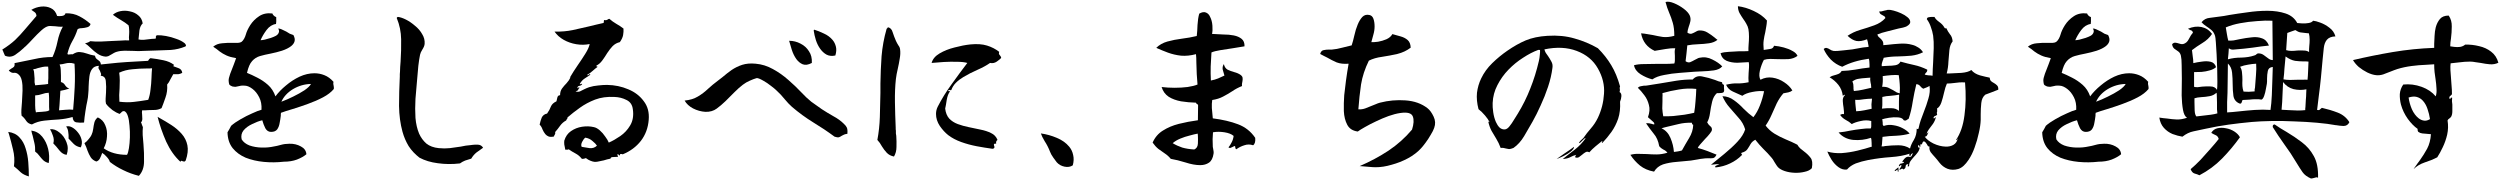 <svg width="1047" height="75" viewBox="0 0 1047 75" fill="none" xmlns="http://www.w3.org/2000/svg">
<path d="M1046.32 26.28C1045.2 26.813 1044 27.027 1042.72 26.92C1041.49 26.813 1040.24 26.627 1038.96 26.36C1038.21 26.253 1037.47 26.147 1036.72 26.04C1035.97 25.88 1035.23 25.8 1034.48 25.8C1032.99 25.8 1031.47 25.907 1029.92 26.12C1028.43 26.28 1027.23 26.413 1026.32 26.52C1026.21 27.373 1026.19 28.333 1026.24 29.4C1026.29 30.413 1026.37 31.507 1026.48 32.68C1026.59 33.693 1026.67 34.787 1026.72 35.96C1026.83 37.08 1026.88 38.227 1026.88 39.4C1026.83 39.613 1026.64 39.827 1026.32 40.04C1026.16 40.2 1026 40.36 1025.84 40.52C1025.73 40.68 1025.76 41 1025.92 41.48C1026.13 41.48 1026.27 41.373 1026.32 41.16C1026.32 41.053 1026.35 40.973 1026.4 40.92C1026.51 40.867 1026.69 40.867 1026.96 40.92C1026.91 41.4 1026.88 41.88 1026.88 42.36C1026.93 42.84 1026.99 43.32 1027.04 43.8C1027.04 44.76 1027.04 45.693 1027.04 46.6C1027.04 47.507 1026.88 48.253 1026.56 48.84C1026.35 49.16 1026.08 49.427 1025.76 49.64C1025.44 49.8 1025.2 50.067 1025.04 50.44C1025.36 52.467 1025.31 54.44 1024.88 56.36C1024.45 58.227 1023.84 59.987 1023.04 61.64C1022.29 63.24 1021.52 64.653 1020.72 65.88C1019.07 66.733 1017.31 67.453 1015.44 68.04C1013.57 68.68 1012.03 69.613 1010.8 70.84C1010.8 70.84 1010.96 70.6 1011.28 70.12C1011.6 69.693 1011.97 69.16 1012.4 68.52C1012.83 67.933 1013.2 67.427 1013.52 67C1014.59 65.507 1015.57 63.933 1016.48 62.28C1017.39 60.573 1017.92 58.547 1018.08 56.2C1017.81 56.147 1017.52 56.12 1017.2 56.12C1016.88 56.067 1016.59 56.04 1016.32 56.04C1015.68 55.987 1015.07 55.933 1014.48 55.88C1013.89 55.827 1013.33 55.613 1012.8 55.24C1012.53 54.867 1012.43 54.44 1012.48 53.96C1011.09 53 1009.73 51.613 1008.4 49.8C1007.07 47.933 1006.11 45.933 1005.52 43.8C1005.15 42.307 1004.99 40.84 1005.04 39.4C1005.15 37.96 1005.63 36.627 1006.48 35.4C1009.09 35.133 1011.65 35.453 1014.16 36.36C1016.67 37.267 1018.64 38.6 1020.08 40.36C1020.4 39.4 1020.51 38.307 1020.4 37.08C1020.35 35.853 1020.21 34.52 1020 33.08C1019.89 32.173 1019.76 31.213 1019.6 30.2C1019.49 29.133 1019.44 28.04 1019.44 26.92C1018.69 26.973 1017.44 27.053 1015.68 27.16C1013.97 27.213 1012.08 27.373 1010 27.64C1007.92 27.907 1005.92 28.333 1004 28.92C1003.57 29.08 1003.12 29.24 1002.64 29.4C1002.16 29.56 1001.68 29.747 1001.2 29.96C1000.19 30.387 999.147 30.787 998.08 31.16C997.067 31.48 996.08 31.587 995.12 31.48C994 31.373 992.773 31 991.44 30.36C990.16 29.72 988.96 28.947 987.84 28.04C986.773 27.08 985.973 26.12 985.44 25.16C990.88 23.88 996.427 22.76 1002.08 21.8C1007.79 20.84 1013.57 20.253 1019.44 20.04C1019.44 19.773 1019.44 19.507 1019.44 19.24C1019.44 18.973 1019.44 18.68 1019.44 18.36C1019.49 17.347 1019.55 16.227 1019.6 15C1019.65 13.773 1019.81 12.6 1020.08 11.48C1020.45 10.093 1021.04 8.92 1021.84 7.96C1022.64 7 1023.87 6.52 1025.52 6.52C1026.43 7.853 1026.85 9.373 1026.8 11.08C1026.8 12.787 1026.69 14.44 1026.48 16.04C1026.37 16.627 1026.29 17.213 1026.24 17.8C1026.19 18.387 1026.16 18.92 1026.16 19.4C1026.53 19.453 1027.09 19.533 1027.84 19.64C1028.64 19.747 1029.47 19.747 1030.32 19.64C1031.17 19.48 1031.87 19.16 1032.4 18.68C1034.37 18.627 1036.32 18.84 1038.24 19.32C1040.16 19.747 1041.84 20.52 1043.28 21.64C1044.77 22.76 1045.79 24.307 1046.32 26.28ZM1017.68 49.88C1017.47 48.44 1017.12 47.027 1016.64 45.64C1016.16 44.2 1015.49 43.027 1014.64 42.12C1013.95 41.373 1013.12 40.867 1012.16 40.6C1011.2 40.333 1010.05 40.413 1008.72 40.84C1008.93 42.44 1009.39 44.067 1010.08 45.72C1010.83 47.373 1011.79 48.653 1012.96 49.56C1013.65 50.093 1014.4 50.413 1015.2 50.52C1016 50.627 1016.83 50.413 1017.68 49.88Z" fill="black"/>
<path d="M983.92 51.16C983.44 52.227 982.613 52.76 981.44 52.76C980.32 52.707 979.333 52.6 978.48 52.44C978.427 52.44 978.373 52.44 978.32 52.44C976.027 52.013 973.36 51.667 970.32 51.4C967.333 51.133 964.187 50.947 960.88 50.84C957.627 50.68 954.453 50.627 951.36 50.68C948.267 50.733 945.493 50.867 943.04 51.08C939.627 51.4 936.373 51.773 933.28 52.2C930.187 52.627 926.933 53.213 923.52 53.96C921.92 54.333 920.293 54.68 918.64 55C917.04 55.32 915.493 56.067 914 57.24C912.667 57.027 911.28 56.653 909.84 56.12C908.453 55.533 907.253 54.68 906.24 53.56C905.227 52.44 904.587 51 904.32 49.24C904.907 49.293 905.467 49.373 906 49.48C906.587 49.533 907.12 49.587 907.6 49.64C908.987 49.853 910.32 49.987 911.6 50.04C912.88 50.093 914.32 49.853 915.92 49.32C915.12 48.84 914.56 47.747 914.24 46.04C913.92 44.28 913.733 42.253 913.68 39.96C913.68 37.613 913.707 35.293 913.76 33C913.76 30.92 913.733 29.027 913.68 27.32C913.68 25.56 913.573 24.227 913.36 23.32C913.147 22.467 912.747 21.853 912.16 21.48C911.627 21.107 911.093 20.733 910.56 20.36C910.08 19.933 909.787 19.32 909.68 18.52C910.107 18.04 910.56 17.827 911.04 17.88C911.52 17.933 912 18.04 912.48 18.2C912.8 18.307 913.093 18.387 913.36 18.44C913.68 18.493 914 18.493 914.32 18.44C915.333 18.173 916.107 17.507 916.64 16.44C917.173 15.32 917.76 14.413 918.4 13.72C918.293 13.133 918 12.787 917.52 12.68C917.093 12.52 916.693 12.307 916.32 12.04C918.293 11.187 920.187 10.947 922 11.32C923.813 11.693 925.28 12.653 926.4 14.2C925.387 15.747 924.027 17.027 922.32 18.04C920.667 19.053 919.227 20.04 918 21C918.107 21.8 918.213 22.68 918.32 23.64C918.48 24.547 918.56 25.48 918.56 26.44C919.627 26.173 920.827 25.96 922.16 25.8C923.493 25.587 924.72 25.613 925.84 25.88C926.96 26.147 927.707 26.893 928.08 28.12C927.44 28.707 926.56 29.16 925.44 29.48C924.373 29.8 923.227 30.013 922 30.12C920.827 30.173 919.787 30.2 918.88 30.2V36.36C919.253 36.467 919.733 36.52 920.32 36.52C920.907 36.467 921.547 36.387 922.24 36.28C923.413 36.173 924.587 36.147 925.76 36.2C926.987 36.2 927.893 36.68 928.48 37.64C928.587 37 928.64 35.88 928.64 34.28C928.64 32.68 928.613 30.867 928.56 28.84C928.507 26.813 928.427 24.813 928.32 22.84C928.213 20.867 928.107 19.16 928 17.72C927.893 16.28 927.787 15.4 927.68 15.08C927.36 14.013 926.853 13.187 926.16 12.6C925.467 12.013 924.747 11.48 924 11C923.253 10.52 922.587 9.96 922 9.32C922.907 8.2 924.053 7.587 925.44 7.48C926.827 7.32 928.24 7.133 929.68 6.92C930.213 6.867 930.8 6.787 931.44 6.68C932.133 6.573 932.853 6.44 933.6 6.28C935.84 5.907 938.373 5.533 941.2 5.16C944.027 4.733 946.827 4.52 949.6 4.52C952.427 4.52 954.96 4.893 957.2 5.64C959.44 6.387 961.067 7.72 962.08 9.64C962.507 9.693 963.173 9.747 964.08 9.8C965.04 9.853 965.973 9.8 966.88 9.64C967.787 9.48 968.4 9.16 968.72 8.68C969.467 8.733 970.48 9 971.76 9.48C973.093 9.96 974.373 10.68 975.6 11.64C976.827 12.547 977.653 13.747 978.08 15.24C976.427 15.293 975.227 15.773 974.48 16.68C973.787 17.533 973.36 18.68 973.2 20.12C973.04 21.507 972.88 23.08 972.72 24.84C972.507 27.347 972.267 29.933 972 32.6C971.733 35.267 971.44 37.773 971.12 40.12C970.853 42.467 970.613 44.44 970.4 46.04C970.827 46.147 971.147 46.147 971.36 46.04C971.573 45.88 971.76 45.72 971.92 45.56C972.133 45.347 972.293 45.213 972.4 45.16C974.747 45.693 976.96 46.36 979.04 47.16C981.12 47.96 982.747 49.293 983.92 51.16ZM951.68 8.68C949.76 8.573 947.6 8.627 945.2 8.84C942.8 9 940.453 9.293 938.16 9.72C935.867 10.147 933.867 10.733 932.16 11.48C932.32 12.387 932.48 13.347 932.64 14.36C932.8 15.373 932.987 16.253 933.2 17C933.84 17.053 934.587 17.027 935.44 16.92C936.347 16.76 937.28 16.573 938.24 16.36C939.787 16.04 941.36 15.8 942.96 15.64C944.56 15.427 946 15.56 947.28 16.04C948.613 16.467 949.6 17.48 950.24 19.08C948.053 19.293 945.76 19.587 943.36 19.96C940.96 20.28 938.347 20.547 935.52 20.76C934.72 20.867 934.027 20.68 933.44 20.2C933.387 20.947 933.333 21.72 933.28 22.52C933.227 23.32 933.147 24.093 933.04 24.84C934.747 24.36 936.613 24.12 938.64 24.12C940.72 24.067 942.533 23.773 944.08 23.24C944.507 23.133 944.8 22.973 944.96 22.76C945.173 22.493 945.467 22.36 945.84 22.36C946.693 22.36 947.44 22.6 948.08 23.08C948.72 23.507 949.333 23.96 949.92 24.44C950.507 24.92 951.147 25.16 951.84 25.16L951.68 8.68ZM938.08 57.48C935.84 60.627 933.333 63.613 930.56 66.44C927.84 69.213 924.693 71.533 921.12 73.4C920.587 73.133 919.92 72.893 919.12 72.68C918.373 72.467 917.813 71.853 917.44 70.84C918.773 69.72 920.16 68.413 921.6 66.92C923.04 65.373 924.427 63.827 925.76 62.28C927.147 60.733 928.293 59.373 929.2 58.2C928.987 57.4 928.56 56.867 927.92 56.6C927.28 56.333 926.667 56.013 926.08 55.64C926.667 54.627 927.52 53.987 928.64 53.72C929.76 53.453 930.96 53.453 932.24 53.72C933.52 53.933 934.693 54.387 935.76 55.08C936.827 55.773 937.6 56.573 938.08 57.48ZM970.8 74.44C970.533 74.28 970.267 74.227 970 74.28C969.733 74.333 969.44 74.413 969.12 74.52C968.907 74.573 968.693 74.627 968.48 74.68C968.267 74.733 968.053 74.76 967.84 74.76C966.24 74.067 965.067 73.187 964.32 72.12C963.573 71.053 962.667 69.64 961.6 67.88C960.16 65.427 958.533 62.973 956.72 60.52C954.96 58.067 953.333 55.64 951.84 53.24C951.733 52.493 952 52.12 952.64 52.12C953.44 52.653 954.24 53.187 955.04 53.72C955.893 54.253 956.747 54.76 957.6 55.24C959.84 56.573 961.973 58.013 964 59.56C966.08 61.107 967.76 63.053 969.04 65.4C970.32 67.693 970.907 70.707 970.8 74.44ZM951.84 28.04C950.667 28.147 949.973 28.707 949.76 29.72C949.547 30.733 949.44 31.827 949.44 33C949.44 33.373 949.44 33.747 949.44 34.12C949.44 34.44 949.413 34.76 949.36 35.08C949.307 35.453 949.173 36.173 948.96 37.24C948.8 38.253 948.56 39.213 948.24 40.12C947.92 41.027 947.547 41.56 947.12 41.72C946.267 41.56 945.44 41.507 944.64 41.56C943.84 41.56 943.013 41.613 942.16 41.72C941.68 41.72 941.173 41.747 940.64 41.8C940.16 41.853 939.653 41.88 939.12 41.88C939.12 41.933 939.12 41.987 939.12 42.04C939.013 42.413 938.88 42.76 938.72 43.08C938.56 43.4 938.267 43.48 937.84 43.32C936.453 42.733 935.627 41.693 935.36 40.2C935.147 38.653 935.04 36.973 935.04 35.16C935.04 33.56 934.96 31.987 934.8 30.44C934.64 28.84 934.053 27.56 933.04 26.6C933.04 29.053 933.013 31.24 932.96 33.16C932.96 35.027 932.933 36.92 932.88 38.84C932.827 40.067 932.773 41.373 932.72 42.76C932.72 44.093 932.72 45.533 932.72 47.08C933.467 47.027 934.213 46.973 934.96 46.92C935.76 46.813 936.56 46.733 937.36 46.68C939.707 46.413 942.027 46.2 944.32 46.04C946.667 45.88 948.853 45.88 950.88 46.04C951.147 44.28 951.333 42.227 951.44 39.88C951.547 37.533 951.627 35.267 951.68 33.08C951.733 30.893 951.787 29.213 951.84 28.04ZM965.92 37.4C964.107 37.773 962.293 37.747 960.48 37.32C958.72 36.84 957.28 35.853 956.16 34.36C956.107 35.587 956.027 37.293 955.92 39.48C955.867 41.613 955.733 43.773 955.52 45.96C956.053 45.96 956.56 45.987 957.04 46.04C957.573 46.04 958.053 46.067 958.48 46.12C959.973 46.173 961.253 46.227 962.32 46.28C963.44 46.28 964.48 46.227 965.44 46.12C965.44 45.907 965.44 45.693 965.44 45.48C965.493 45.267 965.52 45.027 965.52 44.76C965.573 43.907 965.627 42.947 965.68 41.88C965.787 40.813 965.84 39.88 965.84 39.08C965.893 38.227 965.92 37.667 965.92 37.4ZM966.8 25.8C966.48 25.747 966.133 25.72 965.76 25.72C965.44 25.72 965.093 25.72 964.72 25.72C963.653 25.72 962.48 25.64 961.2 25.48C959.92 25.267 958.587 24.653 957.2 23.64C956.987 25.773 956.827 27.48 956.72 28.76C956.667 30.04 956.533 31.533 956.32 33.24C957.173 33.4 958.107 33.48 959.12 33.48C960.133 33.48 961.147 33.453 962.16 33.4C962.907 33.4 963.627 33.4 964.32 33.4C965.067 33.347 965.76 33.347 966.4 33.4C966.507 32.387 966.587 31.133 966.64 29.64C966.693 28.093 966.747 26.813 966.8 25.8ZM967.04 21.8C967.04 21.373 967.04 20.973 967.04 20.6C967.093 20.173 967.12 19.747 967.12 19.32C967.227 18.413 967.28 17.507 967.28 16.6C967.28 15.64 967.173 14.76 966.96 13.96C966.64 13.907 966.347 13.88 966.08 13.88C965.813 13.827 965.573 13.8 965.36 13.8C964.667 13.747 964 13.667 963.36 13.56C962.773 13.453 962.08 13.133 961.28 12.6C960.747 12.76 960.213 12.947 959.68 13.16C959.147 13.373 958.56 13.587 957.92 13.8L957.44 21C958.133 21.213 958.88 21.32 959.68 21.32C960.48 21.32 961.28 21.267 962.08 21.16C963.04 21.107 963.947 21.107 964.8 21.16C965.707 21.16 966.453 21.373 967.04 21.8ZM928.64 47.48C928.587 47.213 928.533 46.653 928.48 45.8C928.48 44.893 928.48 43.907 928.48 42.84C928.48 41.773 928.453 40.867 928.4 40.12C928.4 39.32 928.347 38.893 928.24 38.84C927.493 39.587 926.533 40.067 925.36 40.28C924.24 40.493 923.093 40.627 921.92 40.68C920.8 40.733 919.84 40.893 919.04 41.16C919.04 41.32 919.04 41.533 919.04 41.8C919.04 42.067 919.04 42.36 919.04 42.68C919.04 43.747 919.067 44.92 919.12 46.2C919.173 47.427 919.413 48.28 919.84 48.76C920.533 48.653 921.44 48.547 922.56 48.44C923.68 48.333 924.8 48.2 925.92 48.04C927.04 47.88 927.947 47.693 928.64 47.48ZM944.88 26.68C943.76 26.733 942.64 26.867 941.52 27.08C940.4 27.24 939.28 27.533 938.16 27.96C938.64 28.707 938.907 29.56 938.96 30.52C939.067 31.48 939.12 32.467 939.12 33.48C939.067 34.333 939.067 35.187 939.12 36.04C939.173 36.84 939.333 37.613 939.6 38.36C940.507 38.413 941.227 38.44 941.76 38.44C942.293 38.44 943.12 38.387 944.24 38.28C944.24 38.013 944.24 37.747 944.24 37.48C944.293 37.213 944.347 36.947 944.4 36.68C944.56 35.027 944.693 33.293 944.8 31.48C944.96 29.667 944.987 28.067 944.88 26.68Z" fill="black"/>
<path d="M899.76 37.32C898.693 38.6 897.2 39.747 895.28 40.76C893.36 41.773 891.28 42.68 889.04 43.48C886.853 44.28 884.72 45 882.64 45.64C880.613 46.227 878.96 46.76 877.68 47.24C877.68 47.4 877.653 47.587 877.6 47.8C877.6 48.013 877.6 48.227 877.6 48.44C877.493 49.4 877.333 50.413 877.12 51.48C876.96 52.547 876.613 53.453 876.08 54.2C875.547 54.893 874.693 55.24 873.52 55.24C872.507 55.24 871.707 54.733 871.12 53.72C870.587 52.653 870.16 51.533 869.84 50.36C868.507 50.68 867.093 51.213 865.6 51.96C864.107 52.653 862.907 53.533 862 54.6C861.147 55.667 860.88 56.92 861.2 58.36C861.893 59.48 862.987 60.333 864.48 60.92C866.027 61.453 867.707 61.747 869.52 61.8C871.387 61.853 873.147 61.693 874.8 61.32C875.547 61.213 876.48 61 877.6 60.68C878.72 60.36 879.92 60.2 881.2 60.2C882.96 60.147 884.56 60.52 886 61.32C887.44 62.067 888.213 63.16 888.32 64.6C887.307 65.453 885.973 66.2 884.32 66.84C882.72 67.427 880.907 67.72 878.88 67.72C876.053 68.04 873.253 68.067 870.48 67.8C867.707 67.533 865.173 66.947 862.88 66.04C860.64 65.08 858.827 63.747 857.44 62.04C856.053 60.28 855.333 58.067 855.28 55.4C855.547 54.973 855.813 54.52 856.08 54.04C856.347 53.56 856.587 53.107 856.8 52.68C857.813 51.773 859.12 50.867 860.72 49.96C862.373 49 864 48.173 865.6 47.48C867.2 46.733 868.507 46.227 869.52 45.96C869.627 43.933 869.307 42.2 868.56 40.76C867.813 39.267 866.88 38.093 865.76 37.24C864.64 36.387 863.6 35.933 862.64 35.88C862 35.827 861.44 35.827 860.96 35.88C860.533 35.933 860.16 36.013 859.84 36.12C859.467 36.227 859.067 36.307 858.64 36.36C858.267 36.36 857.813 36.307 857.28 36.2C856.587 35.933 856.16 35.64 856 35.32C855.893 35 855.813 34.52 855.76 33.88C855.707 33.24 855.92 32.253 856.4 30.92C856.933 29.533 857.44 28.227 857.92 27C858.133 26.413 858.32 25.907 858.48 25.48C858.64 25 858.773 24.627 858.88 24.36C857.28 24.093 855.947 23.72 854.88 23.24C853.813 22.76 852.853 22.2 852 21.56C851.2 20.867 850.293 20.2 849.28 19.56C850.293 18.707 851.547 18.227 853.04 18.12C854.533 17.96 855.973 17.907 857.36 17.96C858.213 17.96 858.96 17.96 859.6 17.96C860.293 17.907 860.8 17.773 861.12 17.56C861.547 17.24 861.92 16.787 862.24 16.2C862.56 15.613 862.8 15.027 862.96 14.44C863.28 13.267 863.893 11.96 864.8 10.52C865.76 9.027 867.013 7.773 868.56 6.76C870.107 5.747 871.947 5.373 874.08 5.64C874.133 5.907 874.32 6.2 874.64 6.52C874.96 6.84 875.307 7.053 875.68 7.16C875.733 8.547 875.707 9.507 875.6 10.04C874.053 10.253 872.72 11.107 871.6 12.6C870.533 14.04 869.707 15.453 869.12 16.84C869.493 16.84 870.08 16.76 870.88 16.6C871.733 16.387 872.587 16.147 873.44 15.88C874.347 15.56 875.04 15.267 875.52 15C876.107 14.68 876.507 14.253 876.72 13.72C876.987 13.133 876.907 12.547 876.48 11.96C876.853 11.907 877.333 12.013 877.92 12.28C878.56 12.547 879.227 12.867 879.92 13.24C880.4 13.56 880.88 13.853 881.36 14.12C881.893 14.333 882.4 14.52 882.88 14.68C883.413 15.693 883.573 16.573 883.36 17.32C883.147 18.067 882.667 18.733 881.92 19.32C880.96 20.067 879.68 20.707 878.08 21.24C876.533 21.72 874.96 22.12 873.36 22.44C871.653 22.76 870.16 23.107 868.88 23.48C867.6 23.853 866.507 24.547 865.6 25.56C864.693 26.52 863.973 28.173 863.44 30.52C864.773 31.053 866.213 31.72 867.76 32.52C869.36 33.32 870.853 34.333 872.24 35.56C873.627 36.787 874.667 38.387 875.36 40.36C876.533 38.76 878 37.24 879.76 35.8C881.52 34.307 883.413 33.08 885.44 32.12C887.52 31.16 889.6 30.68 891.68 30.68C893.12 30.68 894.507 30.947 895.84 31.48C897.227 32.013 898.507 32.947 899.68 34.28C899.573 34.6 899.547 34.92 899.6 35.24C899.653 35.56 899.707 35.853 899.76 36.12C899.867 36.76 899.867 37.16 899.76 37.32ZM890.24 35.16C887.573 35.213 885.067 35.933 882.72 37.32C880.427 38.707 878.8 40.467 877.84 42.6C879.44 42.013 881.093 41.293 882.8 40.44C884.56 39.587 886.133 38.707 887.52 37.8C888.907 36.84 889.813 35.96 890.24 35.16Z" fill="black"/>
<path d="M836.88 37.56C835.867 37.933 834.907 38.306 834 38.68C833.093 39.053 832.24 39.373 831.44 39.64C830.48 40.44 829.92 41.613 829.76 43.16C829.6 44.706 829.52 46.28 829.52 47.88C829.52 48.253 829.52 48.653 829.52 49.08C829.52 49.453 829.52 49.826 829.52 50.2C829.467 51.853 829.2 53.693 828.72 55.72C828.293 57.746 827.707 59.773 826.96 61.8C826.267 63.773 825.413 65.506 824.4 67C823.76 67.96 823.093 68.76 822.4 69.4C821.707 70.04 820.96 70.493 820.16 70.76C818.507 71.24 816.987 71.213 815.6 70.68C814.267 70.146 813.147 69.293 812.24 68.12C811.973 67.746 811.68 67.373 811.36 67C811.04 66.626 810.747 66.28 810.48 65.96C809.733 65.16 809.093 64.413 808.56 63.72C808.08 62.973 807.92 62.2 808.08 61.4C807.76 61.4 807.52 61.293 807.36 61.08C807.2 60.867 807.067 60.626 806.96 60.36C806.8 60.146 806.64 59.933 806.48 59.72C806.32 59.453 806.107 59.293 805.84 59.24C805.573 59.186 805.387 59.267 805.28 59.48C805.227 59.64 805.147 59.827 805.04 60.04C804.88 60.52 804.693 60.626 804.48 60.36C804.267 60.413 804.187 60.68 804.24 61.16C804.24 61.32 804.24 61.426 804.24 61.48C803.92 61.48 803.787 61.373 803.84 61.16C803.84 60.946 803.707 60.786 803.44 60.68C803.44 60.68 803.387 60.893 803.28 61.32C803.227 61.693 803.467 61.853 804 61.8C803.84 62.653 803.52 63.373 803.04 63.96C802.613 64.546 802.133 65.106 801.6 65.64C801.067 66.226 800.587 66.813 800.16 67.4C799.733 67.987 799.52 68.706 799.52 69.56C799.147 69.773 798.96 69.8 798.96 69.64C798.96 69.533 798.987 69.373 799.04 69.16C799.147 68.893 799.2 68.733 799.2 68.68C798.613 68.786 798.267 68.973 798.16 69.24C798.107 69.506 798.053 69.8 798 70.12C797.947 70.44 797.653 70.733 797.12 71C796.96 70.626 796.667 70.546 796.24 70.76C795.813 71.026 795.6 71.16 795.6 71.16C795.493 71 795.493 70.84 795.6 70.68C795.707 70.52 795.813 70.36 795.92 70.2C796.24 69.773 796.373 69.48 796.32 69.32C796.213 69 796.08 68.973 795.92 69.24C795.867 69.346 795.76 69.453 795.6 69.56C795.493 69.666 795.36 69.666 795.2 69.56C795.413 68.92 795.68 68.573 796 68.52C796.373 68.52 796.827 68.386 797.36 68.12C797.36 67.853 797.227 67.746 796.96 67.8C796.747 67.906 796.64 67.96 796.64 67.96C796.747 67.48 797.12 66.92 797.76 66.28C798.453 65.586 799.227 65.427 800.08 65.8C800.453 65.533 800.667 65.293 800.72 65.08C800.773 64.813 800.907 64.573 801.12 64.36C801.067 64.146 800.88 64.173 800.56 64.44C800.24 64.707 800.08 65.08 800.08 65.56C799.707 65.293 799.547 65.026 799.6 64.76C799.707 64.493 799.76 64.36 799.76 64.36C797.573 65.106 794.933 65.587 791.84 65.8C788.747 66.013 785.627 66.413 782.48 67C780.56 67.373 778.8 67.853 777.2 68.44C775.653 69.08 774.427 69.933 773.52 71C772.293 71.16 771.12 70.84 770 70.04C768.88 69.24 767.92 68.226 767.12 67C766.32 65.72 765.707 64.546 765.28 63.48C767.093 64.013 769.093 64.227 771.28 64.12C773.52 63.96 775.733 63.613 777.92 63.08C780.16 62.547 782.16 61.986 783.92 61.4C783.867 61.187 783.84 60.973 783.84 60.76C783.84 60.493 783.84 60.226 783.84 59.96C783.84 59.533 783.813 59.106 783.76 58.68C783.76 58.253 783.68 57.933 783.52 57.72C781.173 58.52 778.72 58.813 776.16 58.6C773.6 58.333 771.547 57.293 770 55.48C770.8 55.373 771.627 55.267 772.48 55.16C773.333 55 774.187 54.84 775.04 54.68C776.48 54.413 777.92 54.2 779.36 54.04C780.8 53.826 782.16 53.746 783.44 53.8C783.6 53.587 783.68 53.293 783.68 52.92C783.68 52.546 783.68 52.173 783.68 51.8C783.68 51.586 783.68 51.4 783.68 51.24C783.68 51.026 783.68 50.84 783.68 50.68C782.293 50.306 780.827 50.306 779.28 50.68C777.733 51 776.48 51.426 775.52 51.96C774.773 51.266 773.92 50.68 772.96 50.2C772 49.666 771.227 48.973 770.64 48.12C770.64 48.12 770.8 48.04 771.12 47.88C771.493 47.72 771.867 47.693 772.24 47.8C772.293 47.48 772.293 47.08 772.24 46.6C772.187 46.12 772.133 45.613 772.08 45.08C771.92 44.173 771.813 43.24 771.76 42.28C771.707 41.266 772 40.466 772.64 39.88C772.693 39.613 772.56 39.587 772.24 39.8C771.92 40.013 771.76 40.12 771.76 40.12C771.547 38.36 770.933 36.84 769.92 35.56C768.907 34.28 767.68 33.213 766.24 32.36C766.88 31.933 767.493 31.666 768.08 31.56C768.72 31.4 769.307 31.213 769.84 31C770.427 30.786 770.907 30.36 771.28 29.72C773.093 29.666 774.987 29.48 776.96 29.16C778.933 28.786 780.933 28.493 782.96 28.28C782.96 28.066 782.96 27.88 782.96 27.72C782.96 27.506 782.96 27.293 782.96 27.08C782.96 26.6 782.933 26.146 782.88 25.72C782.88 25.293 782.8 24.92 782.64 24.6C778.32 25.186 774.613 26.306 771.52 27.96C769.707 27.32 768.107 26.306 766.72 24.92C765.387 23.48 764.4 22.013 763.76 20.52C764.24 20.093 764.693 19.96 765.12 20.12C765.547 20.226 765.947 20.413 766.32 20.68C766.587 20.786 766.827 20.92 767.04 21.08C767.307 21.186 767.573 21.266 767.84 21.32C768.213 21.373 768.827 21.373 769.68 21.32C770.533 21.213 771.36 21.133 772.16 21.08C772.427 21.026 772.667 21 772.88 21C773.147 20.946 773.387 20.92 773.6 20.92C775.04 20.813 776.507 20.6 778 20.28C779.493 19.96 781.013 19.746 782.56 19.64C782.56 19.213 782.507 18.84 782.4 18.52C782.347 18.146 782.293 17.826 782.24 17.56C782.187 17.346 782.133 17.16 782.08 17C782.027 16.84 781.973 16.653 781.92 16.44C780.213 17.133 778.72 17.373 777.44 17.16C776.213 16.893 774.987 16.173 773.76 15C775.307 13.933 777.067 13.106 779.04 12.52C781.067 11.933 783.04 11.293 784.96 10.6C786.88 9.906 788.427 8.893 789.6 7.56C789.493 7.08 789.227 6.76 788.8 6.6C788.427 6.386 788.053 6.173 787.68 5.96C787.307 5.693 787.093 5.293 787.04 4.76C787.307 4.813 787.627 4.813 788 4.76C788.373 4.653 788.773 4.546 789.2 4.44C789.467 4.386 789.733 4.333 790 4.28C790.267 4.173 790.533 4.12 790.8 4.12C791.333 4.066 792.08 4.173 793.04 4.44C794.053 4.706 795.093 5.08 796.16 5.56C797.227 6.04 798.107 6.573 798.8 7.16C799.547 7.746 799.947 8.386 800 9.08C800.107 9.72 799.627 10.36 798.56 11C798.293 11.16 797.76 11.346 796.96 11.56C796.213 11.72 795.573 11.853 795.04 11.96C793.547 12.333 791.973 12.733 790.32 13.16C788.72 13.533 787.36 13.96 786.24 14.44C786.347 14.813 786.507 15.133 786.72 15.4C786.933 15.613 787.173 15.826 787.44 16.04C787.813 16.36 788.133 16.733 788.4 17.16C788.667 17.533 788.773 18.12 788.72 18.92C788.987 18.866 789.253 18.84 789.52 18.84C789.84 18.786 790.16 18.76 790.48 18.76C792.24 18.546 794.027 18.386 795.84 18.28C797.653 18.173 799.307 18.333 800.8 18.76C801.707 18.973 802.56 19.346 803.36 19.88C804.16 20.36 804.827 21.026 805.36 21.88C803.92 22.626 802.293 23.106 800.48 23.32C798.667 23.48 796.773 23.586 794.8 23.64C792.827 23.64 790.853 23.826 788.88 24.2C788.827 24.413 788.773 24.626 788.72 24.84C788.667 25 788.587 25.186 788.48 25.4C788.373 25.72 788.267 26.066 788.16 26.44C788.053 26.813 788.027 27.24 788.08 27.72C788.453 27.666 788.853 27.64 789.28 27.64C789.76 27.586 790.24 27.56 790.72 27.56C791.787 27.56 792.8 27.48 793.76 27.32C794.773 27.16 795.493 26.653 795.92 25.8C798 26.386 799.92 26.866 801.68 27.24C803.44 27.613 805.253 28.253 807.12 29.16C807.173 29.533 807.12 29.826 806.96 30.04C806.853 30.2 806.72 30.36 806.56 30.52C806.293 30.786 806.133 31.026 806.08 31.24C806.56 31.4 807.093 31.506 807.68 31.56C808.267 31.56 808.827 31.613 809.36 31.72C809.36 30.76 809.387 29.826 809.44 28.92C809.493 27.96 809.547 27 809.6 26.04C809.707 24.013 809.787 22.066 809.84 20.2C809.893 18.333 809.813 16.573 809.6 14.92C809.387 13.64 809.067 12.44 808.64 11.32C808.267 10.146 807.707 9.053 806.96 8.04C807.013 7.56 807.253 7.293 807.68 7.24C808.16 7.133 808.64 7.08 809.12 7.08C809.333 7.08 809.52 7.08 809.68 7.08C809.84 7.08 810 7.08 810.16 7.08C810.427 7.72 811.067 8.413 812.08 9.16C813.093 9.853 813.84 10.653 814.32 11.56C814.427 11.773 814.587 11.88 814.8 11.88C815.013 11.826 815.12 11.8 815.12 11.8C815.547 12.76 816.053 13.613 816.64 14.36C817.28 15.053 817.653 16.04 817.76 17.32C817.013 18.28 816.56 19.506 816.4 21C816.24 22.493 816.107 24.093 816 25.8C815.947 27.506 815.707 29.16 815.28 30.76C815.493 30.76 815.707 30.76 815.92 30.76C816.133 30.76 816.347 30.76 816.56 30.76C818 30.706 819.627 30.626 821.44 30.52C823.307 30.36 824.693 29.96 825.6 29.32C826.4 30.333 827.6 31.08 829.2 31.56C830.8 31.986 832.16 32.306 833.28 32.52C833.333 33.16 833.52 33.64 833.84 33.96C834.213 34.28 834.613 34.546 835.04 34.76C835.52 35.026 835.947 35.346 836.32 35.72C836.747 36.093 836.933 36.706 836.88 37.56ZM822.96 34.52C822.107 34.466 821.307 34.466 820.56 34.52C819.813 34.573 819.093 34.653 818.4 34.76C817.92 34.813 817.413 34.866 816.88 34.92C816.4 34.973 815.893 35 815.36 35C814.88 36.066 814.48 37.346 814.16 38.84C813.84 40.28 813.467 41.64 813.04 42.92C812.613 44.146 812 45 811.2 45.48C811.307 45.853 811.333 46.12 811.28 46.28C811.28 46.44 811.28 46.6 811.28 46.76C811.227 46.92 811.173 47.08 811.12 47.24C811.12 47.4 811.173 47.666 811.28 48.04C811.173 48.2 810.933 48.36 810.56 48.52C810.347 48.573 810.16 48.68 810 48.84C809.84 48.946 809.76 49.16 809.76 49.48C809.973 49.64 810.16 49.586 810.32 49.32C810.48 49.106 810.613 49.053 810.72 49.16C810.507 50.12 810.107 51.026 809.52 51.88C808.933 52.68 808.373 53.426 807.84 54.12C807.36 54.76 807.04 55.4 806.88 56.04L807.68 55.4C807.467 55.88 807.253 56.306 807.04 56.68C806.827 57.053 806.507 57.24 806.08 57.24C806.827 58.306 808.053 59.267 809.76 60.12C811.467 60.92 813.147 61.346 814.8 61.4C816.027 61.453 817.12 61.213 818.08 60.68C819.093 60.093 819.707 59.133 819.92 57.8C819.92 57.8 819.84 57.96 819.68 58.28C819.52 58.6 819.333 58.733 819.12 58.68C820.987 56.013 822.187 52.546 822.72 48.28C823.307 43.96 823.387 39.373 822.96 34.52ZM808.08 35.96C807.813 36.173 807.413 36.386 806.88 36.6C806.4 36.813 805.92 37 805.44 37.16C804.96 36.893 804.533 36.52 804.16 36.04C803.787 35.56 803.253 35.293 802.56 35.24C801.973 37.586 801.467 40.04 801.04 42.6C800.667 45.16 800.107 47.533 799.36 49.72C799.307 49.773 799.173 49.853 798.96 49.96C798.747 50.12 798.507 50.28 798.24 50.44C797.973 50.547 797.653 50.52 797.28 50.36C796.96 49.666 796.187 49.266 794.96 49.16C793.733 49.053 792.453 49.106 791.12 49.32C789.84 49.533 788.88 49.746 788.24 49.96C788.347 50.226 788.4 50.493 788.4 50.76C788.453 50.973 788.48 51.187 788.48 51.4C788.48 51.666 788.48 51.907 788.48 52.12C788.533 52.333 788.667 52.547 788.88 52.76C790.213 52.28 791.573 52.173 792.96 52.44C794.4 52.653 795.707 53.08 796.88 53.72C798.107 54.36 799.067 55.106 799.76 55.96C798.107 56.44 796.267 56.733 794.24 56.84C792.213 56.893 790.267 57.053 788.4 57.32C788.347 57.96 788.293 58.653 788.24 59.4C788.24 60.093 788.16 60.733 788 61.32C788.267 61.32 788.507 61.32 788.72 61.32C788.987 61.266 789.253 61.213 789.52 61.16C791.387 60.946 793.227 60.84 795.04 60.84C796.907 60.84 798.533 61.293 799.92 62.2C800.187 61.08 800.72 59.88 801.52 58.6C802.32 57.266 802.72 55.693 802.72 53.88C802.72 53.88 802.827 53.933 803.04 54.04C803.307 54.093 803.467 53.96 803.52 53.64C803.733 52.573 804.027 51.48 804.4 50.36C804.827 49.24 805.253 48.093 805.68 46.92C806.427 45.053 807.067 43.186 807.6 41.32C808.187 39.4 808.347 37.613 808.08 35.96ZM795.6 39.08C795.707 37.426 795.707 36.12 795.6 35.16C795.547 34.2 795.413 32.973 795.2 31.48C794.4 31.373 793.333 31.373 792 31.48C790.667 31.586 789.493 31.72 788.48 31.88C788.587 33.64 788.507 35.133 788.24 36.36C789.307 36.306 790.187 36.44 790.88 36.76C791.573 37.08 792.24 37.426 792.88 37.8C793.307 38.066 793.733 38.333 794.16 38.6C794.587 38.813 795.067 38.973 795.6 39.08ZM795.36 39.64C794.24 39.853 793.04 40.013 791.76 40.12C790.533 40.173 789.387 40.333 788.32 40.6C788.32 40.973 788.32 41.32 788.32 41.64C788.32 41.906 788.32 42.2 788.32 42.52C788.32 42.946 788.32 43.4 788.32 43.88C788.32 44.306 788.267 44.84 788.16 45.48C789.6 45.32 790.933 45.266 792.16 45.32C793.387 45.32 794.427 45.693 795.28 46.44C795.28 46.44 795.28 46.066 795.28 45.32C795.28 44.573 795.28 43.666 795.28 42.6C795.333 41.533 795.36 40.546 795.36 39.64ZM783.68 36.76C783.68 36.386 783.653 36.04 783.6 35.72C783.6 35.4 783.547 35.106 783.44 34.84C783.387 34.466 783.333 34.12 783.28 33.8C783.227 33.426 783.227 33 783.28 32.52C782.907 32.573 782.533 32.6 782.16 32.6C781.84 32.6 781.52 32.626 781.2 32.68C780.24 32.733 779.307 32.84 778.4 33C777.493 33.106 776.613 33.48 775.76 34.12C775.973 34.546 776.107 34.946 776.16 35.32C776.213 35.64 776.24 36.013 776.24 36.44C776.24 36.706 776.24 36.973 776.24 37.24C776.293 37.506 776.347 37.8 776.4 38.12C777.733 38.013 778.987 37.826 780.16 37.56C781.333 37.293 782.507 37.026 783.68 36.76ZM784 41.32C783.413 41.32 782.827 41.346 782.24 41.4C781.707 41.453 781.173 41.506 780.64 41.56C780.053 41.666 779.467 41.746 778.88 41.8C778.293 41.853 777.653 41.853 776.96 41.8C776.96 42.653 777.013 43.506 777.12 44.36C777.227 45.16 777.307 45.906 777.36 46.6C778.587 46.546 779.707 46.413 780.72 46.2C781.787 45.986 782.827 45.773 783.84 45.56C783.787 44.973 783.76 44.36 783.76 43.72C783.813 43.026 783.893 42.226 784 41.32ZM795.12 71.88C794.8 71.88 794.667 71.746 794.72 71.48C794.773 71.266 794.8 71.16 794.8 71.16C794.693 71 794.533 71.026 794.32 71.24C794 71.506 793.76 71.64 793.6 71.64C793.44 71.586 793.467 71.426 793.68 71.16C793.947 70.946 794.213 70.733 794.48 70.52C794.8 70.253 794.987 70.093 795.04 70.04L795.12 71.88Z" fill="black"/>
<path d="M758.8 70.44C758.107 71.186 757.093 71.693 755.76 71.96C754.48 72.28 753.093 72.413 751.6 72.36C750.107 72.306 748.72 72.067 747.44 71.64C746.16 71.213 745.2 70.653 744.56 69.96C744.24 69.587 743.787 68.92 743.2 67.96C742.667 67 742.267 66.386 742 66.12C740.827 64.733 739.653 63.48 738.48 62.36C737.307 61.187 736.187 59.907 735.12 58.52C734.213 59 733.547 59.613 733.12 60.36C732.747 61.053 732.32 61.746 731.84 62.44C731.413 63.133 730.613 63.64 729.44 63.96C729.173 64.12 729.173 64.333 729.44 64.6C729.653 64.813 729.653 64.947 729.44 65C728.107 66.386 726.48 67.533 724.56 68.44C722.693 69.347 720.667 69.906 718.48 70.12C718.16 69.853 718.267 69.587 718.8 69.32C719.333 69.106 719.787 68.973 720.16 68.92C719.787 68.813 719.333 68.76 718.8 68.76C718.267 68.813 717.787 68.867 717.36 68.92C716.933 68.973 716.667 69 716.56 69C718.32 67.56 720.187 66.04 722.16 64.44C724.187 62.786 726 61.106 727.6 59.4C729.253 57.64 730.347 55.907 730.88 54.2C730.347 52.386 729.44 50.786 728.16 49.4C726.933 47.96 725.68 46.52 724.4 45.08C723.12 43.64 722.107 42.04 721.36 40.28C723.12 40.333 724.72 40.893 726.16 41.96C727.6 42.973 728.96 44.173 730.24 45.56C731.573 46.893 732.933 48.066 734.32 49.08C735.44 47.64 736.347 46.013 737.04 44.2C737.787 42.333 738.373 40.333 738.8 38.2C737.307 38.04 735.653 38.147 733.84 38.52C732.08 38.84 730.693 39.373 729.68 40.12C728.4 39.533 727.093 38.947 725.76 38.36C724.427 37.773 723.467 36.813 722.88 35.48C724.64 35.053 726.213 34.867 727.6 34.92C728.987 34.973 730.56 34.813 732.32 34.44C732.267 33.907 732.24 33.32 732.24 32.68C732.24 32.04 732.267 31.346 732.32 30.6C732.373 29.853 732.427 29.08 732.48 28.28C732.533 27.48 732.507 26.733 732.4 26.04C732.347 26.04 732.24 26.04 732.08 26.04C730.8 26.146 729.307 26.227 727.6 26.28C725.947 26.28 724.453 26.013 723.12 25.48C721.787 24.893 720.933 23.826 720.56 22.28C721.52 21.96 722.64 21.773 723.92 21.72C725.253 21.613 726.667 21.533 728.16 21.48C728.8 21.48 729.467 21.48 730.16 21.48C730.853 21.48 731.547 21.453 732.24 21.4C732.24 20.973 732.24 20.547 732.24 20.12C732.293 19.64 732.32 19.16 732.32 18.68C732.427 17.506 732.48 16.387 732.48 15.32C732.48 14.2 732.4 13.16 732.24 12.2C732.08 11.4 731.787 10.653 731.36 9.96C730.987 9.267 730.56 8.6 730.08 7.96C729.493 7.107 728.96 6.253 728.48 5.4C728.053 4.547 727.84 3.613 727.84 2.6C730.027 2.867 732.24 3.533 734.48 4.6C736.773 5.667 738.613 7 740 8.6C739.947 9.613 739.84 10.52 739.68 11.32C739.573 12.066 739.44 12.813 739.28 13.56C739.013 14.627 738.8 15.72 738.64 16.84C738.48 17.907 738.48 19.267 738.64 20.92C739.547 20.76 740.427 20.627 741.28 20.52C742.187 20.413 742.747 19.96 742.96 19.16C744.293 19.267 745.653 19.506 747.04 19.88C748.427 20.253 749.627 20.733 750.64 21.32C751.707 21.853 752.427 22.547 752.8 23.4C751.733 24.2 750.453 24.653 748.96 24.76C747.467 24.813 745.947 24.813 744.4 24.76C743.387 24.706 742.373 24.68 741.36 24.68C740.4 24.68 739.52 24.813 738.72 25.08C738.027 26.36 737.467 27.853 737.04 29.56C736.667 31.213 736.747 32.493 737.28 33.4C738.88 32.547 740.56 32.253 742.32 32.52C744.08 32.786 745.707 33.426 747.2 34.44C748.693 35.4 749.84 36.547 750.64 37.88C750.213 38.253 749.653 38.52 748.96 38.68C748.32 38.84 747.627 38.973 746.88 39.08C745.813 40.306 744.88 41.72 744.08 43.32C743.333 44.92 742.613 46.52 741.92 48.12C741.227 49.72 740.4 51.213 739.44 52.6C740.453 53.933 741.68 55.053 743.12 55.96C744.613 56.867 746.187 57.666 747.84 58.36C749.547 59.053 751.173 59.8 752.72 60.6C753.093 61.24 753.52 61.773 754 62.2C754.533 62.627 755.067 63.053 755.6 63.48C756.613 64.227 757.493 65.08 758.24 66.04C758.987 66.947 759.173 68.413 758.8 70.44ZM722 35.56C722 35.72 722 35.907 722 36.12C722 36.333 722 36.547 722 36.76C722.053 37.133 722.08 37.48 722.08 37.8C722.08 38.12 722 38.386 721.84 38.6C721.68 38.76 721.413 38.867 721.04 38.92C720.667 38.973 720.293 39 719.92 39C719.493 39 719.2 39 719.04 39C718.08 39.853 717.413 41.053 717.04 42.6C716.667 44.147 716.373 45.72 716.16 47.32C715.947 48.92 715.547 50.227 714.96 51.24C715.333 51.933 715.76 52.467 716.24 52.84C716.72 53.16 716.96 53.64 716.96 54.28C716.96 54.706 716.667 55.267 716.08 55.96C715.547 56.653 714.88 57.4 714.08 58.2C713.333 59 712.667 59.746 712.08 60.44C711.493 61.08 711.147 61.587 711.04 61.96C712.427 62.333 713.76 62.76 715.04 63.24C716.32 63.72 717.6 64.227 718.88 64.76C718.507 65.56 718.053 66.04 717.52 66.2C716.987 66.306 716.187 66.333 715.12 66.28C714.48 66.28 713.813 66.333 713.12 66.44C712.48 66.493 711.787 66.6 711.04 66.76C710.613 66.867 710.133 66.947 709.6 67C709.12 67.106 708.64 67.186 708.16 67.24C706.24 67.453 704.24 67.64 702.16 67.8C700.08 67.96 698.187 68.306 696.48 68.84C694.827 69.427 693.573 70.44 692.72 71.88C690.373 71.453 688.4 70.6 686.8 69.32C685.253 68.04 683.92 66.546 682.8 64.84C683.973 64.52 685.12 64.386 686.24 64.44C687.36 64.44 688.507 64.466 689.68 64.52C691.013 64.626 692.373 64.68 693.76 64.68C695.2 64.68 696.72 64.44 698.32 63.96C697.893 63.373 697.307 62.92 696.56 62.6C695.867 62.227 695.307 61.773 694.88 61.24C694.507 59.053 693.733 57.293 692.56 55.96C691.44 54.573 690.373 53.133 689.36 51.64C689.84 51.587 690.267 51.587 690.64 51.64C691.013 51.693 691.387 51.773 691.76 51.88C691.92 51.933 692.08 51.986 692.24 52.04C692.453 52.093 692.64 52.12 692.8 52.12C692.907 51.693 692.72 51.293 692.24 50.92C691.813 50.493 691.36 50.093 690.88 49.72C690.56 49.4 690.32 49.187 690.16 49.08C690.853 47.16 690.987 45.453 690.56 43.96C690.187 42.413 689.547 41.053 688.64 39.88C687.733 38.653 686.827 37.613 685.92 36.76C686.293 36.386 686.693 36.173 687.12 36.12C687.547 36.013 688 35.933 688.48 35.88C688.693 35.88 688.907 35.88 689.12 35.88C689.333 35.88 689.573 35.853 689.84 35.8C690.64 35.693 691.467 35.56 692.32 35.4C693.173 35.24 694.027 35.106 694.88 35C697.28 34.573 699.68 34.173 702.08 33.8C704.533 33.426 706.8 33.267 708.88 33.32C709.947 32.093 711.307 31.666 712.96 32.04C714.667 32.36 716.427 32.84 718.24 33.48C718.72 33.64 719.2 33.827 719.68 34.04C720.213 34.2 720.72 34.333 721.2 34.44C721.2 34.813 721.28 35.08 721.44 35.24C721.6 35.346 721.787 35.453 722 35.56ZM721.28 27.8C720.48 28.706 719.307 29.267 717.76 29.48C716.213 29.693 714.587 29.826 712.88 29.88C712.347 29.88 711.787 29.907 711.2 29.96C710.667 29.96 710.133 29.986 709.6 30.04C707.787 30.2 705.733 30.36 703.44 30.52C701.2 30.68 699.04 30.973 696.96 31.4C694.88 31.773 693.227 32.386 692 33.24C690.293 32.813 688.64 32.093 687.04 31.08C685.493 30.067 684.587 28.813 684.32 27.32C685.493 27 686.827 26.84 688.32 26.84C689.867 26.787 691.493 26.76 693.2 26.76C694.48 26.76 695.787 26.76 697.12 26.76C698.453 26.76 699.813 26.706 701.2 26.6C701.36 26.227 701.44 25.773 701.44 25.24C701.44 24.653 701.44 24.04 701.44 23.4C701.387 22.813 701.36 22.253 701.36 21.72C701.36 21.133 701.44 20.627 701.6 20.2C700.533 20.146 699.2 20.253 697.6 20.52C696 20.787 694.56 21.026 693.28 21.24C693.173 21.293 693.093 21.32 693.04 21.32C689.84 19.88 687.92 17.427 687.28 13.96C688.187 14.013 689.04 14.12 689.84 14.28C690.64 14.386 691.44 14.52 692.24 14.68C693.627 15 695.013 15.267 696.4 15.48C697.84 15.64 699.44 15.48 701.2 15C701.2 12.813 700.987 11 700.56 9.56C700.133 8.067 699.627 6.653 699.04 5.32C698.453 3.987 697.947 2.493 697.52 0.84C698.427 0.573 699.6 0.733 701.04 1.32C702.48 1.907 703.84 2.68 705.12 3.64C706.4 4.6 707.253 5.56 707.68 6.52C708 7.32 708.08 8.12 707.92 8.92C707.76 9.667 707.547 10.386 707.28 11.08C707.12 11.56 706.987 12.013 706.88 12.44C706.773 12.867 706.72 13.293 706.72 13.72C707.36 14.093 707.92 14.226 708.4 14.12C708.88 13.96 709.36 13.746 709.84 13.48C710.107 13.32 710.4 13.16 710.72 13C711.04 12.84 711.36 12.76 711.68 12.76C712.96 12.707 714.107 13 715.12 13.64C716.187 14.28 717.173 14.973 718.08 15.72C718.293 15.88 718.48 16.04 718.64 16.2C718.853 16.36 719.067 16.52 719.28 16.68C718.373 17.427 717.2 17.907 715.76 18.12C714.32 18.333 712.8 18.466 711.2 18.52C709.6 18.573 708.08 18.733 706.64 19C706.587 19.907 706.48 20.973 706.32 22.2C706.16 23.427 706.027 24.573 705.92 25.64C706.613 26.12 707.253 26.253 707.84 26.04C708.48 25.773 709.12 25.453 709.76 25.08C710.08 24.92 710.4 24.76 710.72 24.6C711.04 24.387 711.36 24.253 711.68 24.2C713.6 23.773 715.413 24.013 717.12 24.92C718.88 25.773 720.267 26.733 721.28 27.8ZM710.4 37.24C708 36.973 705.573 37.053 703.12 37.48C700.72 37.853 698.427 38.36 696.24 39C696.293 39.587 696.293 40.173 696.24 40.76C696.24 41.293 696.24 41.827 696.24 42.36C696.187 43.373 696.16 44.386 696.16 45.4C696.213 46.413 696.347 47.507 696.56 48.68C697.787 48.733 699.173 48.706 700.72 48.6C702.32 48.44 703.893 48.253 705.44 48.04C707.04 47.773 708.4 47.507 709.52 47.24C709.787 45.693 709.973 44.093 710.08 42.44C710.24 40.733 710.347 39 710.4 37.24ZM709.12 52.28C708.747 52.173 708.56 51.88 708.56 51.4C706.533 51.346 704.667 51.533 702.96 51.96C701.253 52.333 699.68 52.706 698.24 53.08C697.813 53.187 697.387 53.293 696.96 53.4C696.587 53.507 696.213 53.613 695.84 53.72C697.547 54.52 698.8 55.88 699.6 57.8C700.4 59.666 700.88 61.613 701.04 63.64C701.573 63.533 702.133 63.453 702.72 63.4C703.36 63.293 703.92 63.16 704.4 63C705.307 61.346 706.293 59.64 707.36 57.88C708.48 56.066 709.067 54.2 709.12 52.28Z" fill="black"/>
<path d="M678.48 42.6C678.64 45.267 678.373 47.64 677.68 49.72C676.987 51.746 676.053 53.587 674.88 55.24C673.707 56.893 672.427 58.44 671.04 59.88C670.773 59.88 670.747 59.773 670.96 59.56C671.173 59.293 671.12 59.16 670.8 59.16C670 59.8 669.12 60.52 668.16 61.32C667.2 62.12 666.347 62.947 665.6 63.8C665.067 63.48 664.56 63.453 664.08 63.72C663.6 63.986 663.12 64.333 662.64 64.76C662.213 65.133 661.76 65.48 661.28 65.8C660.853 66.067 660.347 66.12 659.76 65.96C659.653 65.693 659.68 65.453 659.84 65.24C660.053 64.973 660.16 64.84 660.16 64.84C659.253 65.053 658.427 65.373 657.68 65.8C656.933 66.227 655.867 66.493 654.48 66.6C656.187 65.213 657.893 63.88 659.6 62.6C661.307 61.267 662.8 59.693 664.08 57.88C663.92 57.827 663.707 57.907 663.44 58.12C663.227 58.333 662.987 58.573 662.72 58.84C662.453 59.106 662.187 59.373 661.92 59.64C661.653 59.853 661.413 59.96 661.2 59.96C661.307 59.693 661.573 59.32 662 58.84C662.48 58.36 662.853 58.013 663.12 57.8C664.027 56.467 665.067 55.133 666.24 53.8C667.413 52.467 668.4 50.973 669.2 49.32C670.693 46.173 671.547 42.813 671.76 39.24C672.027 35.666 671.173 32.147 669.2 28.68C667.28 25.267 664.32 22.813 660.32 21.32C656.373 19.826 651.867 19.613 646.8 20.68C646.907 21.16 647.093 21.64 647.36 22.12C647.627 22.547 647.947 23 648.32 23.48C648.8 24.173 649.253 24.92 649.68 25.72C650.16 26.52 650.32 27.427 650.16 28.44C649.84 31 649.227 33.64 648.32 36.36C647.413 39.08 646.373 41.693 645.2 44.2C644.08 46.706 642.96 48.947 641.84 50.92C640.773 52.84 639.6 54.867 638.32 57C637.04 59.133 635.547 60.786 633.84 61.96C633.04 62.28 632.427 62.44 632 62.44C631.573 62.386 631.147 62.306 630.72 62.2C630.4 62.093 630.053 62.013 629.68 61.96C629.36 61.907 628.96 61.907 628.48 61.96C627.947 60.52 627.333 59.24 626.64 58.12C625.947 57 625.28 55.88 624.64 54.76C624.053 53.64 623.6 52.36 623.28 50.92L623.84 51.16C623.467 50.36 622.827 49.426 621.92 48.36C621.013 47.293 620.107 46.413 619.2 45.72C618.56 43.267 618.347 40.973 618.56 38.84C618.827 36.706 619.413 34.706 620.32 32.84C621.44 30.493 622.987 28.36 624.96 26.44C626.933 24.52 629.04 22.787 631.28 21.24C633.893 19.427 636.453 17.986 638.96 16.92C641.52 15.853 644.56 15.213 648.08 15C652.24 14.733 656.027 15.107 659.44 16.12C662.907 17.08 666.16 18.44 669.2 20.2C671.44 22.44 673.307 24.813 674.8 27.32C676.293 29.773 677.52 32.733 678.48 36.2C678.373 36.467 678.32 36.706 678.32 36.92C678.32 37.08 678.347 37.24 678.4 37.4C678.4 37.613 678.4 37.8 678.4 37.96C678.4 38.12 678.347 38.306 678.24 38.52C678.827 38.84 679.093 39.426 679.04 40.28C678.987 41.08 678.8 41.853 678.48 42.6ZM644.96 20.92C644.96 20.92 644.853 20.92 644.64 20.92C644.427 20.866 644.267 20.866 644.16 20.92C642.133 21.666 640.027 22.76 637.84 24.2C635.653 25.587 633.627 27.24 631.76 29.16C629.893 31.08 628.347 33.24 627.12 35.64C625.893 37.986 625.227 40.493 625.12 43.16C625.067 44.227 625.147 45.507 625.36 47C625.573 48.493 625.947 49.853 626.48 51.08C626.907 52.04 627.413 52.813 628 53.4C628.64 53.986 629.387 54.253 630.24 54.2C630.88 54.147 631.52 53.72 632.16 52.92C632.853 52.066 633.493 51.133 634.08 50.12C634.72 49.106 635.253 48.253 635.68 47.56C637.76 44.147 639.493 40.653 640.88 37.08C642.32 33.507 643.52 29.666 644.48 25.56C644.693 24.653 644.827 23.773 644.88 22.92C644.987 22.067 645.013 21.4 644.96 20.92ZM659.2 61.48C659.2 62.066 658.773 62.706 657.92 63.4C657.067 64.093 656.053 64.733 654.88 65.32C653.76 65.853 652.773 66.28 651.92 66.6C651.92 66.6 652.213 66.386 652.8 65.96C653.387 65.533 654.107 65.026 654.96 64.44C655.813 63.853 656.64 63.293 657.44 62.76C658.24 62.173 658.827 61.746 659.2 61.48Z" fill="black"/>
<path d="M600.64 53.56C600.373 54.36 599.893 55.32 599.2 56.44C598.56 57.56 597.867 58.627 597.12 59.64C596.373 60.654 595.733 61.453 595.2 62.04C593.76 63.64 591.92 65.053 589.68 66.28C587.493 67.454 585.2 68.36 582.8 69C580.453 69.694 578.24 70.04 576.16 70.04C575.36 70.04 574.427 69.987 573.36 69.88C572.293 69.827 571.36 69.747 570.56 69.64C569.813 69.587 569.44 69.56 569.44 69.56C573.76 67.694 577.787 65.534 581.52 63.08C585.253 60.574 588.533 57.64 591.36 54.28C592.107 51.934 592.213 50.093 591.68 48.76C591.147 47.373 589.413 46.894 586.48 47.32C584.987 47.533 583.333 47.96 581.52 48.6C579.76 49.24 578 49.987 576.24 50.84C574.533 51.64 572.987 52.44 571.6 53.24C570.267 53.987 569.28 54.6 568.64 55.08C566.56 54.813 565.093 53.88 564.24 52.28C563.387 50.68 562.907 48.76 562.8 46.52C562.747 44.28 562.8 42.067 562.96 39.88C563.12 38.28 563.36 36.28 563.68 33.88C564 31.48 564.373 29.08 564.8 26.68C562.827 26.84 561.147 26.654 559.76 26.12C558.427 25.534 557.12 24.867 555.84 24.12C555.36 23.854 554.88 23.613 554.4 23.4C553.92 23.134 553.413 22.867 552.88 22.6C553.147 21.64 553.627 21.107 554.32 21C555.013 20.84 555.787 20.76 556.64 20.76C556.853 20.76 557.04 20.76 557.2 20.76C557.413 20.76 557.627 20.76 557.84 20.76C559.173 20.654 560.613 20.387 562.16 19.96C563.76 19.534 565.067 19.213 566.08 19C566.453 17.88 566.827 16.494 567.2 14.84C567.573 13.133 568.053 11.587 568.64 10.2C569.173 8.92 569.813 7.88 570.56 7.08C571.36 6.28 572.347 6.014 573.52 6.28C574.32 6.44 574.88 6.974 575.2 7.88C575.52 8.787 575.68 9.854 575.68 11.08C575.68 12.254 575.493 13.454 575.12 14.68C574.8 15.907 574.533 16.893 574.32 17.64C575.013 17.694 575.947 17.64 577.12 17.48C578.347 17.267 579.52 16.92 580.64 16.44C581.813 15.907 582.64 15.187 583.12 14.28C584.293 14.6 585.44 14.92 586.56 15.24C587.733 15.56 588.72 16.067 589.52 16.76C590.32 17.453 590.747 18.52 590.8 19.96C589.2 21.187 587.333 22.067 585.2 22.6C583.067 23.08 580.933 23.48 578.8 23.8C576.72 24.067 574.88 24.6 573.28 25.4C571.627 28.76 570.533 32.093 570 35.4C569.52 38.654 569.147 42.12 568.88 45.8C569.893 45.853 570.853 45.72 571.76 45.4C572.667 45.08 573.6 44.707 574.56 44.28C575.093 44.067 575.627 43.853 576.16 43.64C576.747 43.373 577.333 43.16 577.92 43C581.44 42.093 585.013 41.773 588.64 42.04C592.32 42.307 595.387 43.4 597.84 45.32C598.8 46.067 599.653 47.24 600.4 48.84C601.147 50.387 601.227 51.96 600.64 53.56Z" fill="black"/>
<path d="M525.68 57.72C525.84 59.267 525.547 60.307 524.8 60.84C523.573 60.413 522.347 60.413 521.12 60.84C519.893 61.213 518.773 61.773 517.76 62.52C517.547 62.413 517.413 62.227 517.36 61.96C517.36 61.64 517.307 61.373 517.2 61.16C517.04 61.16 516.853 61.213 516.64 61.32C516.48 61.373 516.32 61.453 516.16 61.56C515.84 61.72 515.547 61.853 515.28 61.96C515.013 62.013 514.747 61.933 514.48 61.72C514.907 61.24 515.333 60.573 515.76 59.72C516.24 58.867 516.533 57.933 516.64 56.92C515.787 56.173 514.507 55.667 512.8 55.4C511.093 55.133 509.493 55.133 508 55.4C507.947 56.04 507.893 57 507.84 58.28C507.84 59.507 507.867 60.573 507.92 61.48C507.92 61.693 507.973 61.987 508.08 62.36C508.133 62.68 508.187 63 508.24 63.32C508.293 63.64 508.293 63.987 508.24 64.36C507.973 66.173 507.333 67.427 506.32 68.12C505.307 68.813 504.08 69.16 502.64 69.16C500.827 69.16 498.773 68.787 496.48 68.04C494.24 67.347 492.187 66.84 490.32 66.52C489.573 65.613 488.747 64.867 487.84 64.28C486.933 63.64 486.027 63 485.12 62.36C484.267 61.667 483.467 60.787 482.72 59.72C483.68 57.533 485.12 55.853 487.04 54.68C488.96 53.453 491.173 52.52 493.68 51.88C496.24 51.24 498.907 50.733 501.68 50.36L501.76 44.04C501.707 43.773 501.547 43.613 501.28 43.56C501.067 43.453 500.933 43.267 500.88 43C498.747 42.947 496.667 42.76 494.64 42.44C492.613 42.067 490.88 41.427 489.44 40.52C488 39.56 487.013 38.2 486.48 36.44C488.187 36.653 490 36.76 491.92 36.76C493.84 36.76 495.653 36.653 497.36 36.44C499.12 36.173 500.507 35.827 501.52 35.4C501.413 34.12 501.307 32.68 501.2 31.08C501.147 29.427 501.093 27.853 501.04 26.36C501.04 24.813 500.987 23.587 500.88 22.68C498.693 23.267 496.613 23.48 494.64 23.32C492.72 23.107 490.88 22.68 489.12 22.04C487.413 21.4 485.787 20.733 484.24 20.04C485.467 18.813 487.013 17.933 488.88 17.4C490.8 16.867 492.827 16.467 494.96 16.2C497.147 15.933 499.227 15.56 501.2 15.08C501.36 13.747 501.467 12.2 501.52 10.44C501.627 8.627 501.867 7.053 502.24 5.72C503.307 5.08 504.24 4.92 505.04 5.24C505.84 5.56 506.427 6.173 506.8 7.08C507.333 8.093 507.653 9.32 507.76 10.76C507.867 12.147 507.813 13.293 507.6 14.2C509.04 14.307 510.587 14.387 512.24 14.44C513.893 14.44 515.387 14.573 516.72 14.84C518.053 15.107 519.147 15.587 520 16.28C520.853 16.973 521.253 18.013 521.2 19.4C519.813 19.667 518.187 19.933 516.32 20.2C514.507 20.467 512.773 20.733 511.12 21C509.467 21.267 508.213 21.587 507.36 21.96C507.253 23.773 507.147 25.72 507.04 27.8C506.987 29.88 507.013 31.853 507.12 33.72C508.24 33.507 509.253 33.213 510.16 32.84C511.12 32.413 512 32.013 512.8 31.64C512.8 31.587 512.773 31.507 512.72 31.4C512.507 30.76 512.293 30.013 512.08 29.16C511.92 28.307 512.08 27.533 512.56 26.84C512.773 27.907 513.28 28.68 514.08 29.16C514.933 29.587 515.867 29.933 516.88 30.2C517.947 30.467 518.853 30.867 519.6 31.4C520.133 31.827 520.4 32.253 520.4 32.68C520.453 33.107 520.427 33.587 520.32 34.12C520.267 34.387 520.213 34.68 520.16 35C520.107 35.32 520.107 35.667 520.16 36.04C518.667 36.627 517.307 37.347 516.08 38.2C514.853 39 513.573 39.747 512.24 40.44C510.96 41.133 509.44 41.613 507.68 41.88C507.52 42.84 507.467 43.96 507.52 45.24C507.627 46.52 507.733 47.667 507.84 48.68C507.893 49.107 507.92 49.4 507.92 49.56C512.027 50.093 515.547 50.92 518.48 52.04C521.467 53.16 523.867 55.053 525.68 57.72ZM501.6 55.96C500.693 56.12 499.573 56.387 498.24 56.76C496.907 57.08 495.6 57.507 494.32 58.04C493.04 58.573 491.973 59.213 491.12 59.96C492.347 60.707 493.68 61.32 495.12 61.8C496.613 62.227 498.293 62.493 500.16 62.6C501.12 62.173 501.627 61.347 501.68 60.12C501.733 58.893 501.733 57.8 501.68 56.84C501.627 56.413 501.6 56.12 501.6 55.96Z" fill="black"/>
<path d="M449.28 69.24C448.32 69.88 447.173 70.067 445.84 69.8C444.507 69.533 443.413 68.92 442.56 67.96C442.347 67.693 441.893 67.08 441.2 66.12C440.507 65.16 440.027 64.306 439.76 63.56C439.12 61.907 438.373 60.44 437.52 59.16C436.72 57.827 436.187 56.733 435.92 55.88C438.213 56.2 440.427 56.813 442.56 57.72C444.747 58.627 446.48 59.853 447.76 61.4C448.613 62.413 449.173 63.587 449.44 64.92C449.76 66.253 449.707 67.693 449.28 69.24Z" fill="black"/>
<path d="M419.28 24.28C418.907 24.707 418.293 25.213 417.44 25.8C416.587 26.387 415.653 26.573 414.64 26.36C413.2 27.373 411.44 28.333 409.36 29.24C407.28 30.147 405.307 31.16 403.44 32.28C402.267 32.973 401.227 33.773 400.32 34.68C399.467 35.533 398.827 36.547 398.4 37.72C398.24 37.827 398.027 37.827 397.76 37.72C397.653 37.667 397.52 37.667 397.36 37.72C397.253 37.72 397.12 37.907 396.96 38.28C396.96 38.28 397.04 38.227 397.2 38.12C397.413 38.013 397.627 38.067 397.84 38.28C397.2 39.133 396.747 40.333 396.48 41.88C396.267 43.373 396.053 44.573 395.84 45.48C396.053 47.24 396.613 48.627 397.52 49.64C398.48 50.653 399.68 51.427 401.12 51.96C402.56 52.493 404.08 52.92 405.68 53.24C407.387 53.56 409.04 53.907 410.64 54.28C412.293 54.6 413.76 55.08 415.04 55.72C416.32 56.307 417.227 57.267 417.76 58.6C417.227 58.973 417.04 59.507 417.2 60.2C416.613 60.093 416.293 60.2 416.24 60.52C416.24 60.787 416.32 61.107 416.48 61.48C416.533 61.693 416.453 61.907 416.24 62.12C416.027 62.28 415.76 62.333 415.44 62.28C413.467 62.013 411.333 61.667 409.04 61.24C406.8 60.813 404.64 60.227 402.56 59.48C400.48 58.733 398.667 57.773 397.12 56.6C395.84 55.587 394.667 54.307 393.6 52.76C392.533 51.16 392 49.48 392 47.72C392 46.653 392.24 45.64 392.72 44.68C394.32 41.533 396.267 38.387 398.56 35.24C400.853 32.04 403.04 29.08 405.12 26.36C404 26.04 402.56 25.88 400.8 25.88C399.04 25.827 397.2 25.853 395.28 25.96C393.413 26.067 391.707 26.2 390.16 26.36C390.587 24.76 391.707 23.427 393.52 22.36C395.333 21.293 397.413 20.467 399.76 19.88C402.16 19.24 404.373 18.813 406.4 18.6C409.173 18.333 411.493 18.493 413.36 19.08C415.28 19.667 416.987 20.547 418.48 21.72C418.32 22.147 418.293 22.467 418.4 22.68C418.507 22.893 418.64 23.08 418.8 23.24C418.96 23.4 419.067 23.56 419.12 23.72C419.227 23.827 419.28 24.013 419.28 24.28ZM376.96 20.68C377.12 21.853 377.067 23.16 376.8 24.6C376.587 25.987 376.32 27.373 376 28.76C375.84 29.507 375.68 30.253 375.52 31C375.413 31.693 375.307 32.387 375.2 33.08C374.88 35.96 374.747 39.187 374.8 42.76C374.853 46.28 374.96 49.853 375.12 53.48C375.12 53.693 375.12 53.907 375.12 54.12C375.173 54.333 375.2 54.547 375.2 54.76C375.2 55.133 375.2 55.507 375.2 55.88C375.253 56.2 375.307 56.547 375.36 56.92C375.467 58.467 375.493 60.013 375.44 61.56C375.44 63.053 375.093 64.387 374.4 65.56C373.12 65.293 372.107 64.76 371.36 63.96C370.613 63.16 369.947 62.28 369.36 61.32C368.827 60.307 368.187 59.4 367.44 58.6C368.027 55.507 368.373 52.307 368.48 49C368.587 45.693 368.667 42.333 368.72 38.92C368.72 38.28 368.72 37.64 368.72 37C368.72 36.307 368.72 35.64 368.72 35C368.773 31.213 368.933 27.4 369.2 23.56C369.52 19.72 370.213 15.933 371.28 12.2C371.333 12.04 371.413 11.933 371.52 11.88C371.68 11.773 371.787 11.613 371.84 11.4C372.853 11.613 373.52 12.307 373.84 13.48C374.213 14.653 374.667 15.853 375.2 17.08C375.52 17.773 375.867 18.413 376.24 19C376.667 19.533 376.907 20.093 376.96 20.68Z" fill="black"/>
<path d="M354.88 56.04C354.347 56.093 353.893 56.2 353.52 56.36C353.2 56.52 352.88 56.68 352.56 56.84C352.187 57.107 351.787 57.32 351.36 57.48C350.933 57.587 350.32 57.507 349.52 57.24C346.64 55.107 343.653 53.107 340.56 51.24C337.52 49.373 334.56 47.213 331.68 44.76C330.667 43.853 329.653 42.787 328.64 41.56C327.627 40.28 326.507 39.08 325.28 37.96C324.747 37.427 323.947 36.76 322.88 35.96C321.813 35.107 320.747 34.387 319.68 33.8C319.04 33.427 318.453 33.133 317.92 32.92C317.387 32.707 316.987 32.653 316.72 32.76C315.973 32.973 315.067 33.32 314 33.8C312.987 34.227 312.027 34.787 311.12 35.48C310.053 36.28 308.88 37.32 307.6 38.6C306.373 39.827 305.12 41.08 303.84 42.36C302.56 43.587 301.333 44.627 300.16 45.48C298.88 46.44 297.307 46.893 295.44 46.84C293.627 46.733 291.893 46.253 290.24 45.4C288.64 44.547 287.467 43.453 286.72 42.12C288.907 41.907 290.747 41.347 292.24 40.44C293.787 39.533 295.2 38.467 296.48 37.24C297.813 36.013 299.2 34.867 300.64 33.8C301.013 33.533 301.36 33.267 301.68 33C302.053 32.733 302.427 32.44 302.8 32.12C303.92 31.16 305.12 30.227 306.4 29.32C307.733 28.413 309.2 27.693 310.8 27.16C312.453 26.627 314.347 26.467 316.48 26.68C318.987 26.893 321.387 27.64 323.68 28.92C326.027 30.2 328.187 31.72 330.16 33.48C332.187 35.24 334 36.973 335.6 38.68C336.987 40.173 338.373 41.48 339.76 42.6C341.2 43.667 342.667 44.707 344.16 45.72C345.707 46.733 347.333 47.72 349.04 48.68C350.747 49.587 352.213 50.653 353.44 51.88C353.973 52.36 354.373 52.867 354.64 53.4C354.907 53.933 354.987 54.813 354.88 56.04ZM349.84 23.24C348.4 23.56 347.147 23.427 346.08 22.84C345.067 22.253 344.187 21.427 343.44 20.36C342.693 19.293 342.107 18.093 341.68 16.76C341.253 15.373 340.96 14.093 340.8 12.92C340.747 12.653 340.827 12.493 341.04 12.44C342.267 12.813 343.6 13.347 345.04 14.04C346.48 14.68 347.68 15.56 348.64 16.68C349.333 17.48 349.813 18.44 350.08 19.56C350.347 20.627 350.267 21.853 349.84 23.24ZM340 26.36C338.507 27.16 337.227 27.347 336.16 26.92C335.147 26.493 334.267 25.773 333.52 24.76C332.72 23.64 332.08 22.333 331.6 20.84C331.12 19.347 330.747 18.093 330.48 17.08C332.187 17.08 333.787 17.48 335.28 18.28C336.773 19.027 337.947 20.093 338.8 21.48C339.707 22.813 340.107 24.44 340 26.36Z" fill="black"/>
<path d="M271.68 50.2C271.413 53.56 270.32 56.493 268.4 59C266.48 61.453 263.973 63.32 260.88 64.6C260.773 64.653 260.613 64.626 260.4 64.52C260.187 64.466 260 64.466 259.84 64.52C259.68 64.52 259.6 64.733 259.6 65.16C259.44 65.107 259.307 65.027 259.2 64.92C259.147 64.76 259.013 64.653 258.8 64.6C258.48 64.653 258.427 64.813 258.64 65.08C258.8 65.293 258.853 65.48 258.8 65.64C258.64 65.693 258.267 65.72 257.68 65.72C257.253 65.72 256.827 65.747 256.4 65.8C255.973 65.853 255.733 66.067 255.68 66.44C255.2 66.547 254.72 66.653 254.24 66.76C253.76 66.867 253.307 67 252.88 67.16C252.24 67.32 251.6 67.453 250.96 67.56C250.373 67.72 249.76 67.8 249.12 67.8C248.533 67.747 247.92 67.587 247.28 67.32C246.693 67.107 246.053 66.733 245.36 66.2C245.253 66.2 245.12 66.253 244.96 66.36C244.747 66.413 244.507 66.466 244.24 66.52C244.027 66.573 243.813 66.547 243.6 66.44C242.907 65.533 242.053 64.813 241.04 64.28C240.027 63.747 239.067 63.16 238.16 62.52C238 62.68 237.733 62.733 237.36 62.68C237.093 62.68 236.88 62.68 236.72 62.68C236.72 62.573 236.693 62.387 236.64 62.12C236.533 61.587 236.427 61.053 236.32 60.52C236.267 59.933 236.267 59.4 236.32 58.92C236.853 57.16 237.787 55.827 239.12 54.92C240.507 53.96 242.053 53.347 243.76 53.08C245.52 52.813 247.173 52.867 248.72 53.24C249.52 53.4 250.347 53.853 251.2 54.6C252.053 55.347 252.8 56.2 253.44 57.16C254.133 58.066 254.64 58.92 254.96 59.72C256.453 59.08 258.053 58.173 259.76 57C261.467 55.827 262.853 54.333 263.92 52.52C265.04 50.653 265.413 48.413 265.04 45.8C264.827 43.933 263.947 42.627 262.4 41.88C260.853 41.08 259.147 40.653 257.28 40.6C254.293 40.44 251.6 40.813 249.2 41.72C246.853 42.627 244.72 43.773 242.8 45.16C240.933 46.493 239.227 47.827 237.68 49.16C237.68 49.48 237.6 49.72 237.44 49.88C237.28 49.986 237.173 50.173 237.12 50.44C236.107 50.973 235.253 51.72 234.56 52.68C233.92 53.587 233.227 54.467 232.48 55.32C232.587 55.64 232.587 55.88 232.48 56.04C232.427 56.147 232.373 56.28 232.32 56.44C232.107 56.707 232 56.947 232 57.16C231.093 57.373 230.347 57.373 229.76 57.16C229.227 56.947 228.773 56.627 228.4 56.2C227.92 55.613 227.52 54.947 227.2 54.2C226.933 53.4 226.533 52.733 226 52.2C226.213 51.133 226.507 50.147 226.88 49.24C227.307 48.333 228.053 47.773 229.12 47.56C229.867 46.493 230.4 45.507 230.72 44.6C231.093 43.693 231.867 42.973 233.04 42.44C233.147 41.853 233.28 41.293 233.44 40.76C233.6 40.173 233.973 39.88 234.56 39.88C234.56 38.76 234.827 37.827 235.36 37.08C235.947 36.28 236.587 35.533 237.28 34.84C237.973 34.093 238.533 33.267 238.96 32.36L238.64 32.52C239.6 30.866 240.667 29.187 241.84 27.48C243.067 25.72 244.16 24.067 245.12 22.52C246.133 20.92 246.747 19.56 246.96 18.44C245.147 18.813 243.28 18.84 241.36 18.52C239.44 18.2 237.68 17.587 236.08 16.68C234.48 15.773 233.2 14.627 232.24 13.24C235.013 13.293 237.547 13.08 239.84 12.6C242.133 12.12 244.373 11.613 246.56 11.08C247.573 10.813 248.56 10.573 249.52 10.36C250.533 10.093 251.573 9.853 252.64 9.64C252.853 9.587 252.933 9.373 252.88 9C252.88 8.627 252.96 8.413 253.12 8.36C253.44 8.467 253.707 8.493 253.92 8.44C254.133 8.333 254.32 8.253 254.48 8.2C254.747 7.987 254.987 7.88 255.2 7.88C256.107 8.68 257.067 9.373 258.08 9.96C259.147 10.546 260.16 11.213 261.12 11.96C261.173 12.867 261.12 13.773 260.96 14.68C260.8 15.586 260.347 16.573 259.6 17.64C258.427 17.907 257.413 18.467 256.56 19.32C255.76 20.173 255.013 21.133 254.32 22.2C253.68 23.267 252.987 24.307 252.24 25.32C251.547 26.28 250.72 27 249.76 27.48C249.707 27.693 249.787 27.827 250 27.88C250.213 27.933 250.32 27.96 250.32 27.96C249.573 28.493 248.853 29.08 248.16 29.72C247.52 30.307 246.773 30.84 245.92 31.32C246.027 31.64 246.267 31.613 246.64 31.24C247.013 30.973 247.2 31 247.2 31.32C246.4 31.853 245.6 32.387 244.8 32.92C244.053 33.4 243.387 34.147 242.8 35.16C242.853 35.373 242.96 35.4 243.12 35.24C243.44 35.08 243.68 35.053 243.84 35.16C243.627 35.587 243.227 35.853 242.64 35.96C242.107 36.013 241.813 36.36 241.76 37C241.76 37 241.84 36.92 242 36.76C242.213 36.6 242.48 36.6 242.8 36.76C242.427 36.973 242.213 37.24 242.16 37.56C242.107 37.827 241.733 38.067 241.04 38.28C241.68 38.493 242.293 38.493 242.88 38.28C243.467 38.013 244.053 37.72 244.64 37.4C245.013 37.24 245.36 37.08 245.68 36.92C246 36.76 246.347 36.627 246.72 36.52C247.947 36.147 249.2 35.907 250.48 35.8C251.76 35.64 253.013 35.56 254.24 35.56C257.44 35.613 260.4 36.227 263.12 37.4C265.84 38.52 268 40.173 269.6 42.36C271.253 44.493 271.947 47.106 271.68 50.2ZM250 61C249.627 60.413 249.013 59.773 248.16 59.08C247.36 58.333 246.347 57.853 245.12 57.64C244.64 58.013 244.187 58.627 243.76 59.48C243.387 60.28 243.333 60.947 243.6 61.48C243.653 61.48 243.787 61.507 244 61.56C244.8 61.72 245.787 61.88 246.96 62.04C248.187 62.147 249.2 61.8 250 61Z" fill="black"/>
<path d="M202.32 61.88C201.36 62.52 200.427 63.187 199.52 63.88C198.667 64.573 197.947 65.427 197.36 66.44C196.507 66.707 195.653 66.973 194.8 67.24C194 67.56 193.28 67.96 192.64 68.44C189.44 68.813 186.347 68.787 183.36 68.36C180.427 67.987 177.867 67.213 175.68 66.04C173.813 64.6 172.293 62.973 171.12 61.16C170 59.293 169.147 57.293 168.56 55.16C167.653 51.853 167.173 48.253 167.12 44.36C167.12 40.413 167.227 36.307 167.44 32.04C167.44 31.72 167.44 31.4 167.44 31.08C167.493 30.707 167.52 30.36 167.52 30.04C167.573 29.347 167.6 28.653 167.6 27.96C167.653 27.267 167.707 26.573 167.76 25.88C167.973 22.68 168.053 19.533 168 16.44C167.947 13.347 167.333 10.387 166.16 7.56C166.16 7.453 166.213 7.347 166.32 7.24C166.48 7.133 166.587 7.08 166.64 7.08C167.6 7.187 168.72 7.56 170 8.2C171.28 8.84 172.533 9.693 173.76 10.76C175.04 11.773 176.053 12.947 176.8 14.28C177.6 15.56 177.947 16.92 177.84 18.36C177.787 19.053 177.467 19.853 176.88 20.76C176.347 21.613 176.027 22.333 175.92 22.92C175.653 24.2 175.413 25.747 175.2 27.56C175.04 29.373 174.88 31.187 174.72 33C174.453 35.773 174.213 38.573 174 41.4C173.84 44.227 173.84 46.893 174 49.4C174.213 51.853 174.72 54.04 175.52 55.96C176.267 57.613 177.28 59 178.56 60.12C179.893 61.187 181.627 61.827 183.76 62.04C185.36 62.2 186.907 62.2 188.4 62.04C189.947 61.827 191.467 61.613 192.96 61.4C193.653 61.24 194.347 61.107 195.04 61C195.787 60.893 196.507 60.813 197.2 60.76C197.307 60.76 197.493 60.733 197.76 60.68C198.56 60.573 199.387 60.547 200.24 60.6C201.147 60.653 201.84 61.08 202.32 61.88Z" fill="black"/>
<path d="M139.76 37.32C138.693 38.6 137.2 39.747 135.28 40.76C133.36 41.773 131.28 42.68 129.04 43.48C126.853 44.28 124.72 45 122.64 45.64C120.613 46.227 118.96 46.76 117.68 47.24C117.68 47.4 117.653 47.587 117.6 47.8C117.6 48.013 117.6 48.227 117.6 48.44C117.493 49.4 117.333 50.413 117.12 51.48C116.96 52.547 116.613 53.453 116.08 54.2C115.547 54.893 114.693 55.24 113.52 55.24C112.507 55.24 111.707 54.733 111.12 53.72C110.587 52.653 110.16 51.533 109.84 50.36C108.507 50.68 107.093 51.213 105.6 51.96C104.107 52.653 102.907 53.533 102 54.6C101.147 55.667 100.88 56.92 101.2 58.36C101.893 59.48 102.987 60.333 104.48 60.92C106.027 61.453 107.707 61.747 109.52 61.8C111.387 61.853 113.147 61.693 114.8 61.32C115.547 61.213 116.48 61 117.6 60.68C118.72 60.36 119.92 60.2 121.2 60.2C122.96 60.147 124.56 60.52 126 61.32C127.44 62.067 128.213 63.16 128.32 64.6C127.307 65.453 125.973 66.2 124.32 66.84C122.72 67.427 120.907 67.72 118.88 67.72C116.053 68.04 113.253 68.067 110.48 67.8C107.707 67.533 105.173 66.947 102.88 66.04C100.64 65.08 98.827 63.747 97.44 62.04C96.053 60.28 95.333 58.067 95.28 55.4C95.547 54.973 95.813 54.52 96.08 54.04C96.347 53.56 96.587 53.107 96.8 52.68C97.813 51.773 99.12 50.867 100.72 49.96C102.373 49 104 48.173 105.6 47.48C107.2 46.733 108.507 46.227 109.52 45.96C109.627 43.933 109.307 42.2 108.56 40.76C107.813 39.267 106.88 38.093 105.76 37.24C104.64 36.387 103.6 35.933 102.64 35.88C102 35.827 101.44 35.827 100.96 35.88C100.533 35.933 100.16 36.013 99.84 36.12C99.467 36.227 99.067 36.307 98.64 36.36C98.267 36.36 97.813 36.307 97.28 36.2C96.587 35.933 96.16 35.64 96 35.32C95.893 35 95.813 34.52 95.76 33.88C95.707 33.24 95.92 32.253 96.4 30.92C96.933 29.533 97.44 28.227 97.92 27C98.133 26.413 98.32 25.907 98.48 25.48C98.64 25 98.773 24.627 98.88 24.36C97.28 24.093 95.947 23.72 94.88 23.24C93.813 22.76 92.853 22.2 92 21.56C91.2 20.867 90.293 20.2 89.28 19.56C90.293 18.707 91.547 18.227 93.04 18.12C94.533 17.96 95.973 17.907 97.36 17.96C98.213 17.96 98.96 17.96 99.6 17.96C100.293 17.907 100.8 17.773 101.12 17.56C101.547 17.24 101.92 16.787 102.24 16.2C102.56 15.613 102.8 15.027 102.96 14.44C103.28 13.267 103.893 11.96 104.8 10.52C105.76 9.027 107.013 7.773 108.56 6.76C110.107 5.747 111.947 5.373 114.08 5.64C114.133 5.907 114.32 6.2 114.64 6.52C114.96 6.84 115.307 7.053 115.68 7.16C115.733 8.547 115.707 9.507 115.6 10.04C114.053 10.253 112.72 11.107 111.6 12.6C110.533 14.04 109.707 15.453 109.12 16.84C109.493 16.84 110.08 16.76 110.88 16.6C111.733 16.387 112.587 16.147 113.44 15.88C114.347 15.56 115.04 15.267 115.52 15C116.107 14.68 116.507 14.253 116.72 13.72C116.987 13.133 116.907 12.547 116.48 11.96C116.853 11.907 117.333 12.013 117.92 12.28C118.56 12.547 119.227 12.867 119.92 13.24C120.4 13.56 120.88 13.853 121.36 14.12C121.893 14.333 122.4 14.52 122.88 14.68C123.413 15.693 123.573 16.573 123.36 17.32C123.147 18.067 122.667 18.733 121.92 19.32C120.96 20.067 119.68 20.707 118.08 21.24C116.533 21.72 114.96 22.12 113.36 22.44C111.653 22.76 110.16 23.107 108.88 23.48C107.6 23.853 106.507 24.547 105.6 25.56C104.693 26.52 103.973 28.173 103.44 30.52C104.773 31.053 106.213 31.72 107.76 32.52C109.36 33.32 110.853 34.333 112.24 35.56C113.627 36.787 114.667 38.387 115.36 40.36C116.533 38.76 118 37.24 119.76 35.8C121.52 34.307 123.413 33.08 125.44 32.12C127.52 31.16 129.6 30.68 131.68 30.68C133.12 30.68 134.507 30.947 135.84 31.48C137.227 32.013 138.507 32.947 139.68 34.28C139.573 34.6 139.547 34.92 139.6 35.24C139.653 35.56 139.707 35.853 139.76 36.12C139.867 36.76 139.867 37.16 139.76 37.32ZM130.24 35.16C127.573 35.213 125.067 35.933 122.72 37.32C120.427 38.707 118.8 40.467 117.84 42.6C119.44 42.013 121.093 41.293 122.8 40.44C124.56 39.587 126.133 38.707 127.52 37.8C128.907 36.84 129.813 35.96 130.24 35.16Z" fill="black"/>
<path d="M76.32 30.52C75.733 30.84 75.173 31.027 74.64 31.08C74.107 31.08 73.573 31.08 73.04 31.08C72.827 31.08 72.667 31.08 72.56 31.08C72.187 31.667 71.787 32.387 71.36 33.24C70.987 34.093 70.533 34.813 70 35.4C70.16 37.32 69.92 39.16 69.28 40.92C68.693 42.627 68.16 44.067 67.68 45.24L67.6 45.32C66.8 45.747 65.947 45.987 65.04 46.04C64.133 46.093 63.147 46.12 62.08 46.12C61.707 46.12 61.307 46.147 60.88 46.2C60.453 46.2 60 46.2 59.52 46.2C59.467 46.467 59.44 46.76 59.44 47.08C59.493 47.4 59.52 47.72 59.52 48.04C59.573 48.627 59.6 49.213 59.6 49.8C59.6 50.387 59.413 50.893 59.04 51.32C59.253 51.587 59.387 51.907 59.44 52.28C59.547 52.6 59.68 52.92 59.84 53.24C59.733 54.253 59.707 55.373 59.76 56.6C59.867 57.827 59.973 59.08 60.08 60.36C60.293 62.813 60.373 65.24 60.32 67.64C60.32 70.093 59.6 72.093 58.16 73.64C55.813 73.053 53.627 72.253 51.6 71.24C49.573 70.28 47.707 69.133 46 67.8C45.84 67.16 45.413 66.467 44.72 65.72C44.08 64.973 43.44 64.413 42.8 64.04C42.533 64.84 42.213 65.613 41.84 66.36C41.467 67.053 40.96 67.48 40.32 67.64C39.307 67.267 38.533 66.68 38 65.88C37.467 65.027 37.013 64.093 36.64 63.08C36.32 62.013 35.893 60.973 35.36 59.96C36 59.533 36.587 58.973 37.12 58.28C37.707 57.587 38.107 57 38.32 56.52C38.693 55.72 38.933 54.867 39.04 53.96C39.147 53.053 39.307 52.173 39.52 51.32C39.733 50.467 40.213 49.747 40.96 49.16C42.453 49.853 43.493 50.947 44.08 52.44C44.72 53.88 44.96 55.48 44.8 57.24C44.693 58.947 44.24 60.573 43.44 62.12C46 63.933 49.253 64.84 53.2 64.84C53.52 64.307 53.787 63.373 54 62.04C54.213 60.707 54.347 59.213 54.4 57.56C54.453 55.907 54.4 54.28 54.24 52.68C54.133 51.027 53.893 49.64 53.52 48.52C53.147 47.4 52.64 46.733 52 46.52C51.627 46.52 51.333 46.6 51.12 46.76C50.96 46.867 50.8 47.027 50.64 47.24C50.427 47.453 50.24 47.613 50.08 47.72C49.173 47.4 48.187 46.867 47.12 46.12C46.053 45.32 45.147 44.44 44.4 43.48C44.24 42.84 44.187 42.12 44.24 41.32C44.293 40.467 44.347 39.613 44.4 38.76C44.507 37.053 44.48 35.48 44.32 34.04C44.213 32.6 43.493 31.827 42.16 31.72C42.373 31.347 42.4 31 42.24 30.68C42.133 30.307 42 29.96 41.84 29.64C41.627 29.32 41.44 29 41.28 28.68C41.173 28.307 41.227 27.933 41.44 27.56C40.107 27.613 39.147 28.067 38.56 28.92C37.973 29.72 37.6 30.76 37.44 32.04C37.28 33.32 37.173 34.707 37.12 36.2C37.12 37.213 37.067 38.253 36.96 39.32C36.907 40.333 36.773 41.32 36.56 42.28C36.293 43.453 36.027 44.92 35.76 46.68C35.493 48.387 35.307 49.933 35.2 51.32C34.027 51.427 32.96 51.4 32 51.24C31.04 51.08 30.507 50.333 30.4 49C28.533 49.533 26.587 49.88 24.56 50.04C22.533 50.147 20.533 50.307 18.56 50.52C16.64 50.733 14.907 51.267 13.36 52.12C12.293 51.907 11.493 51.4 10.96 50.6C10.427 49.747 9.787 49.027 9.04 48.44C8.933 47.693 8.907 46.84 8.96 45.88C9.013 44.867 9.093 43.8 9.2 42.68C9.307 41.133 9.387 39.56 9.44 37.96C9.493 36.36 9.387 34.947 9.12 33.72C8.853 32.44 8.293 31.507 7.44 30.92C6.907 30.547 6.32 30.413 5.68 30.52C5.04 30.573 4.373 30.253 3.68 29.56C3.84 29.347 4.027 29.187 4.24 29.08C4.453 28.92 4.64 28.787 4.8 28.68C5.227 28.467 5.573 28.227 5.84 27.96C6.107 27.64 6.187 27.133 6.08 26.44C9.067 25.853 11.813 25.293 14.32 24.76C16.827 24.173 19.387 23.88 22 23.88C22.907 21.907 23.6 19.747 24.08 17.4C24.56 15.053 25.307 12.973 26.32 11.16C25.733 11.213 25.173 11.213 24.64 11.16C24.107 11.107 23.6 11.053 23.12 11C22.64 10.947 22.16 10.92 21.68 10.92C21.253 10.867 20.827 10.867 20.4 10.92C19.493 11.08 18.453 11.693 17.28 12.76C16.107 13.827 14.933 15 13.76 16.28C12.64 17.507 11.627 18.547 10.72 19.4C10.613 19.507 10.48 19.613 10.32 19.72C10.213 19.827 10.08 19.96 9.92 20.12C8.853 21.133 7.653 22.093 6.32 23C4.987 23.853 3.573 23.96 2.08 23.32C1.92 22.893 1.733 22.467 1.52 22.04C1.36 21.56 1.173 21.133 0.96 20.76C3.093 19.427 4.88 18.093 6.32 16.76C7.76 15.373 9.147 13.88 10.48 12.28C11.867 10.627 13.467 8.76 15.28 6.68C15.227 5.933 14.96 5.4 14.48 5.08C14 4.76 13.547 4.44 13.12 4.12C14.4 3.373 15.76 2.92 17.2 2.76C18.693 2.6 20.053 2.813 21.28 3.4C22.56 3.987 23.44 5.08 23.92 6.68C24.4 6.787 25.067 6.787 25.92 6.68C26.773 6.573 27.28 6.2 27.44 5.56C29.68 5.507 31.627 5.933 33.28 6.84C34.933 7.693 36.48 8.76 37.92 10.04C37.76 10.733 37.307 11.187 36.56 11.4C35.813 11.613 35.04 11.747 34.24 11.8C33.44 11.8 32.853 11.96 32.48 12.28C31.893 14.093 31.147 15.773 30.24 17.32C29.387 18.813 28.72 20.547 28.24 22.52C28.293 22.733 28.427 22.84 28.64 22.84C28.907 22.84 29.173 22.813 29.44 22.76C29.92 22.707 30.24 22.707 30.4 22.76C31.573 22.013 32.587 21.693 33.44 21.8C34.347 21.853 35.333 22.067 36.4 22.44C36.88 22.6 37.387 22.76 37.92 22.92C38.507 23.08 39.12 23.213 39.76 23.32C39.867 23.907 40.107 24.36 40.48 24.68C40.853 24.947 41.227 25.24 41.6 25.56C41.973 25.88 42.187 26.36 42.24 27C44.48 26.733 46.827 26.493 49.28 26.28C51.733 26.067 54.08 25.907 56.32 25.8C58.56 25.64 60.453 25.533 62 25.48C62.267 24.947 62.613 24.573 63.04 24.36C64.907 24.573 66.72 24.867 68.48 25.24C70.24 25.613 71.707 26.253 72.88 27.16L72.56 27.72C73.04 27.933 73.76 28.2 74.72 28.52C75.68 28.84 76.213 29.507 76.32 30.52ZM77.6 19.48C75.68 20.28 73.653 20.76 71.52 20.92C69.44 21.027 67.307 21.107 65.12 21.16C64.267 21.16 63.413 21.187 62.56 21.24C61.76 21.24 60.933 21.267 60.08 21.32C59.44 21.373 58.747 21.4 58 21.4C57.307 21.347 56.587 21.32 55.84 21.32C54.613 21.267 53.387 21.24 52.16 21.24C50.987 21.24 49.867 21.4 48.8 21.72C48.427 21.827 48.053 21.987 47.68 22.2C47.36 22.36 47.04 22.547 46.72 22.76C46.293 23.027 45.867 23.267 45.44 23.48C45.013 23.64 44.613 23.72 44.24 23.72C43.013 23.613 41.893 23.213 40.88 22.52C39.867 21.827 38.933 21.053 38.08 20.2C37.227 19.347 36.4 18.653 35.6 18.12C35.973 18.067 36.373 17.96 36.8 17.8C37.227 17.64 37.547 17.453 37.76 17.24C39.2 17.4 40.693 17.453 42.24 17.4C43.787 17.347 45.36 17.267 46.96 17.16C48.187 17.107 49.387 17.053 50.56 17C51.787 16.893 52.96 16.867 54.08 16.92C54.027 16.493 54 16.067 54 15.64C54.053 15.213 54.08 14.787 54.08 14.36C54.133 13.667 54.133 13 54.08 12.36C54.08 11.72 54 11.133 53.84 10.6C52.88 9.8 51.84 9.08 50.72 8.44C49.6 7.8 48.453 7.053 47.28 6.2C48.08 5.453 49.12 4.947 50.4 4.68C51.733 4.413 53.067 4.44 54.4 4.76C55.787 5.027 56.96 5.587 57.92 6.44C58.933 7.24 59.547 8.36 59.76 9.8C59.067 10.44 58.613 11.4 58.4 12.68C58.24 13.96 58.107 15.24 58 16.52C58.747 16.68 59.467 16.733 60.16 16.68C60.853 16.627 61.547 16.547 62.24 16.44C62.72 16.387 63.173 16.333 63.6 16.28C64.08 16.227 64.587 16.2 65.12 16.2C65.28 16.04 65.333 15.827 65.28 15.56C65.28 15.453 65.28 15.347 65.28 15.24C65.333 15.08 65.467 14.92 65.68 14.76C66.8 14.707 68.08 14.813 69.52 15.08C71.013 15.347 72.453 15.747 73.84 16.28C75.28 16.76 76.453 17.373 77.36 18.12C77.573 18.333 77.733 18.573 77.84 18.84C77.947 19.107 77.867 19.32 77.6 19.48ZM63.68 28.6C63.307 28.6 62.933 28.627 62.56 28.68C62.187 28.68 61.787 28.68 61.36 28.68C59.493 28.68 57.547 28.787 55.52 29C53.493 29.16 51.627 29.64 49.92 30.44C50.08 31.507 50.16 32.6 50.16 33.72C50.16 34.787 50.133 35.88 50.08 37C50.027 37.907 49.973 38.84 49.92 39.8C49.92 40.707 49.947 41.64 50 42.6C52.187 42.867 54.187 42.893 56 42.68C57.867 42.467 59.573 42.227 61.12 41.96C61.547 41.907 61.867 41.853 62.08 41.8C62.56 40.52 62.88 39.08 63.04 37.48C63.253 35.88 63.387 34.28 63.44 32.68C63.493 31.08 63.573 29.72 63.68 28.6ZM77.76 67.24C77.547 67.56 77.307 67.693 77.04 67.64C76.827 67.64 76.613 67.587 76.4 67.48C76.24 67.427 76.08 67.373 75.92 67.32C75.76 67.32 75.653 67.48 75.6 67.8C73.2 65.613 71.2 62.787 69.6 59.32C68.053 55.8 66.853 52.333 66 48.92C66.16 49.027 66.427 49.187 66.8 49.4C68.453 50.307 70.107 51.293 71.76 52.36C73.413 53.427 74.853 54.653 76.08 56.04C77.307 57.427 78.107 59.027 78.48 60.84C78.853 62.653 78.613 64.787 77.76 67.24ZM31.2 26.68C30.293 26.413 29.547 26.307 28.96 26.36C28.427 26.36 27.867 26.44 27.28 26.6C26.96 26.653 26.613 26.733 26.24 26.84C25.867 26.893 25.44 26.947 24.96 27C25.28 27.747 25.44 28.493 25.44 29.24C25.493 29.987 25.52 30.787 25.52 31.64C25.52 32.067 25.52 32.52 25.52 33C25.52 33.427 25.52 33.88 25.52 34.36C26.32 34.573 26.907 35.027 27.28 35.72C27.707 36.36 28.293 36.84 29.04 37.16C28.4 37.267 27.787 37.427 27.2 37.64C26.613 37.8 25.973 37.933 25.28 38.04C25.227 39.373 25.147 40.707 25.04 42.04C24.987 43.32 24.88 44.707 24.72 46.2C25.573 46.093 26.533 46.013 27.6 45.96C28.72 45.853 29.733 45.853 30.64 45.96V45.8C30.907 42.867 31.12 39.773 31.28 36.52C31.44 33.213 31.413 29.933 31.2 26.68ZM12.08 73.88C10.587 73.453 9.44 72.867 8.64 72.12C7.893 71.373 6.96 70.547 5.84 69.64C6.16 67.24 6.027 64.893 5.44 62.6C4.907 60.307 4.347 58.173 3.76 56.2C3.707 56.04 3.653 55.88 3.6 55.72C3.547 55.56 3.493 55.4 3.44 55.24C5.467 55.507 7.04 56.28 8.16 57.56C9.333 58.787 10.187 60.307 10.72 62.12C11.307 63.933 11.68 65.853 11.84 67.88C12 69.96 12.08 71.96 12.08 73.88ZM20.4 68.28C19.493 68.067 18.72 67.667 18.08 67.08C17.493 66.493 16.96 65.88 16.48 65.24C16 64.547 15.413 63.96 14.72 63.48C14.773 62.147 14.667 60.947 14.4 59.88C14.187 58.813 13.947 57.8 13.68 56.84C13.573 56.467 13.467 56.12 13.36 55.8C13.307 55.427 13.227 55.053 13.12 54.68C14.987 54.947 16.507 55.8 17.68 57.24C18.853 58.68 19.68 60.387 20.16 62.36C20.64 64.333 20.72 66.307 20.4 68.28ZM20.64 46.2C20.587 45.72 20.56 45.24 20.56 44.76C20.56 44.28 20.56 43.8 20.56 43.32C20.56 42.627 20.56 41.907 20.56 41.16C20.56 40.413 20.507 39.64 20.4 38.84C19.387 38.893 18.453 39.08 17.6 39.4C16.747 39.72 15.787 39.907 14.72 39.96C14.72 40.12 14.72 40.307 14.72 40.52C14.72 40.68 14.72 40.867 14.72 41.08C14.72 41.987 14.72 43 14.72 44.12C14.72 45.24 14.827 46.227 15.04 47.08C15.307 46.973 15.653 46.92 16.08 46.92C16.507 46.867 16.933 46.84 17.36 46.84C17.947 46.787 18.533 46.733 19.12 46.68C19.707 46.627 20.213 46.467 20.64 46.2ZM20.16 35.16C20.16 34.787 20.16 34.413 20.16 34.04C20.16 33.613 20.187 33.187 20.24 32.76C20.24 31.96 20.24 31.16 20.24 30.36C20.293 29.507 20.267 28.68 20.16 27.88C19.307 27.827 18.533 27.88 17.84 28.04C17.147 28.2 16.48 28.36 15.84 28.52C15.52 28.627 15.2 28.733 14.88 28.84C14.56 28.893 14.24 28.947 13.92 29C14.187 29.533 14.32 30.147 14.32 30.84C14.373 31.48 14.427 32.147 14.48 32.84C14.48 33.373 14.48 33.907 14.48 34.44C14.533 34.92 14.613 35.347 14.72 35.72C15.627 35.613 16.533 35.533 17.44 35.48C18.4 35.427 19.307 35.32 20.16 35.16ZM27.92 64.84C26.8 64.733 25.787 64.12 24.88 63C24.027 61.88 23.173 60.893 22.32 60.04C22.64 59.027 22.587 57.96 22.16 56.84C21.787 55.72 21.387 54.813 20.96 54.12C22.293 53.96 23.6 54.413 24.88 55.48C26.213 56.493 27.2 57.853 27.84 59.56C28.533 61.213 28.56 62.973 27.92 64.84ZM33.84 61.72C32.613 61.507 31.627 61.027 30.88 60.28C30.187 59.533 29.467 58.787 28.72 58.04C28.773 56.973 28.72 56.013 28.56 55.16C28.453 54.253 28.16 53.533 27.68 53C28.427 52.733 29.253 52.84 30.16 53.32C31.067 53.8 31.893 54.52 32.64 55.48C33.387 56.387 33.893 57.4 34.16 58.52C34.427 59.587 34.32 60.653 33.84 61.72Z" fill="black"/>
</svg>
